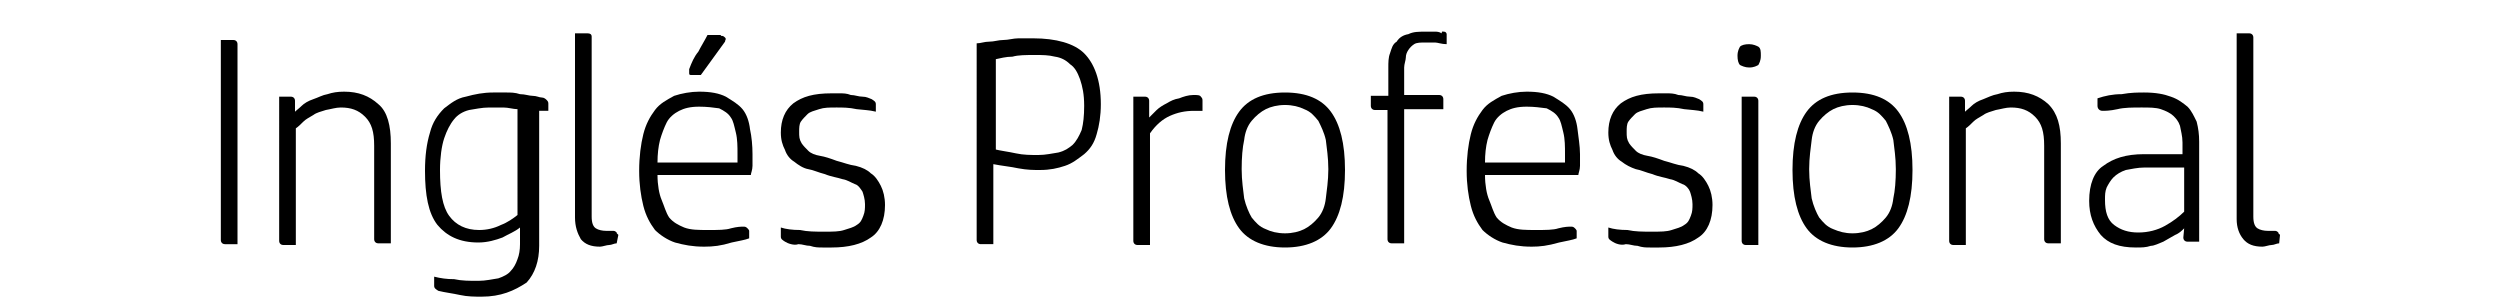 <?xml version="1.0" encoding="utf-8"?>
<!-- Generator: Adobe Illustrator 24.1.2, SVG Export Plug-In . SVG Version: 6.00 Build 0)  -->
<svg version="1.1" id="Capa_1" xmlns="http://www.w3.org/2000/svg" xmlns:xlink="http://www.w3.org/1999/xlink" x="0px" y="0px"
	 viewBox="0 0 300 37" style="enable-background:new 0 0 300 37;" xml:space="preserve">
<style type="text/css">
	.st0{display:none;}
	.st1{display:inline;}
</style>
<g class="st0">
	<g class="st1">
		<path d="M21,26.7h4.4V12.3H21V26.7z M8.7,6.2H2.6v4.1h6.1c3.4,0,6.1,2.8,6.1,6.1c0,3.4-2.7,6.1-6.1,6.1H2.6v4.1h6.1
			c5.9,0,10.6-4.3,10.6-10.2C19.3,10.6,14.6,6.2,8.7,6.2z M9.1,14.1L9.1,14.1L9.1,14.1L9.1,14.1z M9.2,14.1L9.2,14.1
			C9.3,14.1,9.3,14,9.2,14.1c0.1,0,0.1-0.1,0-0.2l0,0l0,0C9.2,14,9.2,14.1,9.2,14.1L9.2,14.1z M9.2,13.2L9.2,13.2L9.2,13.2L9.2,13.2
			L9.2,13.2z M9.4,14.9C9.4,14.9,9.4,14.8,9.4,14.9C9.4,14.8,9.4,14.9,9.4,14.9L9.4,14.9L9.4,14.9z M9.8,16.1L9.8,16.1L9.8,16.1
			C9.9,16.1,9.9,16.1,9.8,16.1z M9.9,14.5L9.9,14.5L9.9,14.5L9.9,14.5L9.9,14.5z M8.7,14.5L8.7,14.5L8.7,14.5L8.7,14.5L8.7,14.5z
			 M8.7,12.9C8.7,12.9,8.6,12.9,8.7,12.9C8.6,12.9,8.7,12.9,8.7,12.9C8.7,13,8.7,13,8.7,12.9z M8.6,14.3L8.6,14.3
			C8.6,14.3,8.7,14.3,8.6,14.3C8.7,14.3,8.7,14.3,8.6,14.3z M8.7,12.9L8.7,12.9L8.7,12.9L8.7,12.9L8.7,12.9z M9,14.1L9,14.1
			C8.9,14.1,8.9,14.1,9,14.1L9,14.1L9,14.1z M8.8,14.2L8.8,14.2L8.8,14.2L8.8,14.2L8.8,14.2z M7.6,16.8L7.6,16.8L7.6,16.8
			c0-0.1,0-0.1,0-0.1C7.5,16.7,7.5,16.7,7.6,16.8C7.5,16.8,7.6,16.8,7.6,16.8z M3.6,19.5L3.6,19.5L3.6,19.5L3.6,19.5z M3.5,19.5
			L3.5,19.5L3.5,19.5L3.5,19.5L3.5,19.5z M3.2,17.8L3.2,17.8L3.2,17.8L3.2,17.8z M7.2,17.2v0.1c0,0,0,0,0,0.1l0,0c0,0,0,0,0-0.1
			C7.2,17.3,7.2,17.3,7.2,17.2C7.2,17.2,7.2,17.1,7.2,17.2z M3.5,19.3L3.5,19.3C3.5,19.3,3.4,19.3,3.5,19.3
			C3.4,19.3,3.4,19.3,3.5,19.3C3.4,19.3,3.5,19.3,3.5,19.3z M4,18.7C4,18.7,3.9,18.7,4,18.7C3.9,18.8,4,18.8,4,18.7L4,18.7z
			 M7.6,16.2L7.6,16.2C7.6,16.2,7.5,16.2,7.6,16.2C7.6,16.3,7.6,16.3,7.6,16.2C7.6,16.3,7.6,16.2,7.6,16.2z M7.4,17.1L7.4,17.1
			C7.4,17.1,7.4,17,7.4,17.1C7.5,17,7.5,17,7.4,17H7.3C7.3,17,7.3,17,7.4,17.1C7.3,17.1,7.3,17.1,7.4,17.1L7.4,17.1z M7.3,16.8
			L7.3,16.8C7.3,16.9,7.3,16.9,7.3,16.8C7.3,16.9,7.3,16.9,7.3,16.8C7.3,16.9,7.3,16.8,7.3,16.8z M7.4,17.5L7.4,17.5L7.4,17.5
			c0,0.1,0,0.1,0,0.1l0,0C7.4,17.6,7.4,17.6,7.4,17.5C7.4,17.6,7.4,17.6,7.4,17.5C7.4,17.6,7.4,17.5,7.4,17.5z M8.6,14.3L8.6,14.3
			L8.6,14.3L8.6,14.3C8.5,14.3,8.5,14.3,8.6,14.3C8.5,14.4,8.5,14.4,8.6,14.3C8.5,14.3,8.6,14.3,8.6,14.3z M7.6,13.8L7.6,13.8
			C7.6,13.8,7.6,13.7,7.6,13.8C7.6,13.7,7.6,13.7,7.6,13.8L7.6,13.8C7.7,13.8,7.6,13.8,7.6,13.8z M7.3,13.6
			C7.3,13.5,7.2,13.5,7.3,13.6C7.2,13.5,7.2,13.5,7.3,13.6C7.2,13.6,7.3,13.6,7.3,13.6z M7,14.3c0,0-0.1,0.1,0,0.2
			c0,0,0.1,0.1,0.2,0h0.1c0.1,0,0.2,0,0.2,0c0.1-0.1-0.1-0.2-0.1-0.2H7.3l0,0c0,0,0,0,0-0.1l0,0l0,0l0,0l0,0c0,0,0,0-0.1,0l0,0l0,0
			l0,0l0,0l0,0l0,0l0,0l0,0l0,0C7.1,14.2,7,14.2,7,14.3L7,14.3z M7.2,14.7L7.2,14.7L7.2,14.7C7.2,14.7,7.2,14.6,7.2,14.7
			C7.2,14.6,7.2,14.7,7.2,14.7z M7.2,13.4C7.2,13.4,7.1,13.4,7.2,13.4C7.1,13.3,7.1,13.3,7.2,13.4C7.1,13.3,7.1,13.3,7.2,13.4
			C7.1,13.3,7.1,13.3,7.2,13.4C7.1,13.4,7.1,13.4,7.2,13.4z M3.1,16.3L3.1,16.3C3.1,16.3,3.1,16.4,3.1,16.3
			C3.1,16.4,3.1,16.4,3.1,16.3z M7.6,14.7L7.6,14.7L7.6,14.7L7.6,14.7z M7,14.5L7,14.5C7,14.5,6.9,14.5,7,14.5
			C6.9,14.6,7,14.6,7,14.5C7,14.6,7,14.6,7,14.5z M7,13.4C7.1,13.4,7,13.4,7,13.4C7,13.3,7,13.3,7,13.4C6.9,13.4,7,13.4,7,13.4z
			 M8.3,13C8.3,13,8.3,13.1,8.3,13L8.3,13L8.3,13L8.3,13L8.3,13z M6.8,13.3L6.8,13.3L6.8,13.3L6.8,13.3L6.8,13.3z M6.9,13.3
			L6.9,13.3L6.9,13.3L6.9,13.3L6.9,13.3C6.9,13.4,6.9,13.4,6.9,13.3C6.9,13.3,6.9,13.4,6.9,13.3C6.9,13.4,6.9,13.4,6.9,13.3
			C6.9,13.4,6.9,13.3,6.9,13.3z M7.7,14.8L7.7,14.8C7.7,14.7,7.7,14.7,7.7,14.8C7.7,14.7,7.7,14.7,7.7,14.8L7.7,14.8z M6.8,13
			C6.8,13,6.8,12.9,6.8,13C6.8,12.9,6.8,13,6.8,13L6.8,13L6.8,13z M4.5,12.5L4.5,12.5C4.4,12.5,4.4,12.5,4.5,12.5
			C4.4,12.5,4.4,12.5,4.5,12.5C4.4,12.5,4.5,12.5,4.5,12.5z M4.4,12.5L4.4,12.5L4.4,12.5L4.4,12.5z M4.3,12.6L4.3,12.6L4.3,12.6
			C4.2,12.6,4.2,12.6,4.3,12.6L4.3,12.6z M8.1,14.4C8.2,14.4,8.2,14.4,8.1,14.4C8.2,14.4,8.2,14.4,8.1,14.4
			C8.2,14.4,8.2,14.3,8.1,14.4c0-0.1,0-0.1,0-0.1l0,0C8.1,14.2,8,14.3,8.1,14.4L8.1,14.4z M8.2,13L8.2,13L8.2,13L8.2,13L8.2,13z
			 M7.7,14.4C7.7,14.4,7.7,14.5,7.7,14.4c0.1,0.1,0.1,0.1,0.1,0.2c0,0,0,0,0,0.1v0.1c0,0.1,0.1,0.1,0.2,0.1v-0.1l0,0l0,0l0,0l0,0
			l0,0l0,0l0,0l0,0l0,0c0,0,0,0-0.1-0.1C7.8,14.4,7.8,14.3,7.7,14.4c0.1-0.1,0.1-0.1,0.1-0.1l0,0c0,0,0,0,0-0.1s-0.1-0.1-0.1,0
			C7.7,14.3,7.7,14.3,7.7,14.4L7.7,14.4z M4.7,12.6L4.7,12.6L4.7,12.6L4.7,12.6L4.7,12.6z M5.6,12.8L5.6,12.8
			C5.6,12.9,5.6,12.9,5.6,12.8C5.6,12.9,5.6,12.8,5.6,12.8z M7.8,13.6C7.8,13.5,7.8,13.5,7.8,13.6C7.8,13.5,7.8,13.5,7.8,13.6
			L7.8,13.6L7.8,13.6z M5.9,12.4C5.9,12.3,5.9,12.4,5.9,12.4L5.9,12.4L5.9,12.4z M4.8,13C4.8,13,4.9,13,4.8,13C4.9,13,4.9,13,4.8,13
			L4.8,13z M3.4,13.9L3.4,13.9C3.3,13.9,3.3,13.9,3.4,13.9c0,0-0.1,0.1,0,0.1c0,0,0,0,0,0.1l0,0C3.3,14.1,3.3,14,3.4,13.9L3.4,13.9z
			 M2.7,14.6L2.7,14.6L2.7,14.6L2.7,14.6L2.7,14.6z M3.2,13.4L3.2,13.4C3.2,13.4,3.2,13.5,3.2,13.4C3.2,13.5,3.2,13.5,3.2,13.4
			C3.2,13.5,3.2,13.5,3.2,13.4L3.2,13.4L3.2,13.4C3.2,13.5,3.2,13.5,3.2,13.4C3.2,13.4,3.3,13.4,3.2,13.4
			C3.3,13.4,3.3,13.4,3.2,13.4C3.3,13.4,3.3,13.4,3.2,13.4C3.3,13.4,3.3,13.4,3.2,13.4L3.2,13.4L3.2,13.4L3.2,13.4z M2.6,13.8
			L2.6,13.8C2.6,13.8,2.5,13.8,2.6,13.8C2.5,13.9,2.5,13.9,2.6,13.8z M3.3,13.8C3.3,13.8,3.4,13.7,3.3,13.8
			C3.4,13.7,3.4,13.7,3.3,13.8C3.4,13.7,3.3,13.8,3.3,13.8C3.4,13.8,3.3,13.8,3.3,13.8L3.3,13.8z M3.2,13.6L3.2,13.6L3.2,13.6
			L3.2,13.6L3.2,13.6C3.2,13.6,3.3,13.6,3.2,13.6C3.3,13.5,3.3,13.5,3.2,13.6C3.3,13.6,3.3,13.6,3.2,13.6
			C3.4,13.5,3.3,13.5,3.2,13.6C3.3,13.6,3.3,13.6,3.2,13.6C3.2,13.5,3.2,13.5,3.2,13.6z M3.4,14.3l-0.1,0.2
			C3.3,14.5,3.3,14.5,3.4,14.3C3.4,14.4,3.4,14.4,3.4,14.3C3.5,14.3,3.5,14.3,3.4,14.3C3.5,14.4,3.5,14.4,3.4,14.3
			C3.5,14.4,3.4,14.4,3.4,14.3C3.4,14.4,3.4,14.4,3.4,14.3c0.1,0.1,0.1,0.1,0.1,0.1l0,0C3.5,14.4,3.5,14.4,3.4,14.3l0.1-0.1l0,0l0,0
			l0,0l0,0l0,0C3.6,14.3,3.4,14.3,3.4,14.3z M3.5,14.1L3.5,14.1L3.5,14.1L3.5,14.1z M3.5,13.5L3.5,13.5C3.5,13.5,3.6,13.5,3.5,13.5
			C3.6,13.4,3.6,13.4,3.5,13.5z M3.4,14.2L3.4,14.2C3.4,14.3,3.4,14.3,3.4,14.2C3.5,14.2,3.5,14.2,3.4,14.2L3.4,14.2L3.4,14.2
			L3.4,14.2C3.5,14.1,3.5,14.2,3.4,14.2C3.4,14.2,3.3,14.3,3.4,14.2C3.3,14.3,3.4,14.3,3.4,14.2z M5.1,20.9L5.1,20.9L5.1,20.9
			C5.1,20.8,5.1,20.9,5.1,20.9z M6.3,13.5C6.3,13.5,6.4,13.5,6.3,13.5C6.4,13.5,6.4,13.5,6.3,13.5L6.3,13.5z M3.9,20.3L3.9,20.3
			L3.9,20.3L3.9,20.3z M4.1,14.3L4.1,14.3L4.1,14.3L4.1,14.3z M6.3,21.4c2.7,0,4.9-2.2,4.9-4.9S9,11.6,6.3,11.6s-4.9,2.2-4.9,4.9
			C1.4,19.2,3.6,21.4,6.3,21.4z M4.5,20.7L4.5,20.7C4.5,20.7,4.4,20.7,4.5,20.7C4.4,20.7,4.4,20.7,4.5,20.7L4.5,20.7z M4.6,20.5
			L4.6,20.5C4.6,20.6,4.6,20.6,4.6,20.5C4.6,20.6,4.6,20.6,4.6,20.5C4.6,20.6,4.6,20.6,4.6,20.5C4.6,20.6,4.6,20.6,4.6,20.5
			C4.6,20.6,4.5,20.6,4.6,20.5c-0.1,0.1-0.2,0.1-0.2,0.1s-0.1,0-0.2-0.1H4.1l0.1,0.1l0,0c0,0-0.1,0-0.2-0.1l0,0l0,0l0,0l0,0
			c-0.2-0.1-0.4-0.2-0.6-0.3l0,0l0,0l0,0l0,0l0,0l0,0l0,0l0,0c0.1,0,0.2,0.1,0.2,0.1l0,0l0,0l0,0l0,0l0,0l0,0l0,0l0,0c0,0,0,0,0.1,0
			c0,0,0,0,0.1,0l0,0l0,0l0,0l0,0l0,0l0,0l0,0c0,0,0,0,0.1,0c0.1,0,0.1,0,0.1,0l0,0c-0.1-0.1-0.1-0.1,0-0.1l0,0l0,0l0,0l0,0l0,0h0.1
			l0,0l0,0l0,0l0,0l0,0l0,0H4l0,0l0,0l0,0l0,0l0.1,0.1l0,0C4.6,20.5,4.6,20.5,4.6,20.5L4.6,20.5L4.6,20.5L4.6,20.5
			C4.6,20.5,4.6,20.6,4.6,20.5C4.6,20.6,4.6,20.6,4.6,20.5z M3.6,20.2C3.6,20.2,3.7,20.2,3.6,20.2C3.7,20.2,3.8,20.3,3.6,20.2
			C3.7,20.2,3.7,20.2,3.6,20.2C3.7,20.2,3.7,20.2,3.6,20.2C3.7,20.2,3.7,20.2,3.6,20.2z M3.9,19.5L3.9,19.5C4,19.5,4,19.5,3.9,19.5
			C3.9,19.6,3.9,19.6,3.9,19.5z M4,19.6C4,19.5,4,19.5,4,19.6C4,19.5,4,19.6,4,19.6L4,19.6z M4.2,20.4C4.1,20.4,4.2,20.4,4.2,20.4
			L4.2,20.4L4.2,20.4L4.2,20.4z M4.2,20.4C4.3,20.4,4.3,20.4,4.2,20.4L4.2,20.4L4.2,20.4z M4.2,20.3L4.2,20.3L4.2,20.3L4.2,20.3z
			 M4.3,20.4L4.3,20.4C4.3,20.3,4.3,20.3,4.3,20.4C4.3,20.3,4.3,20.3,4.3,20.4C4.4,20.4,4.4,20.5,4.3,20.4L4.3,20.4L4.3,20.4
			L4.3,20.4C4.3,20.4,4.2,20.4,4.3,20.4C4.2,20.4,4.2,20.4,4.3,20.4C4.2,20.4,4.2,20.4,4.3,20.4L4.3,20.4L4.3,20.4L4.3,20.4z
			 M4.3,20.3L4.3,20.3L4.3,20.3L4.3,20.3z M4.4,20.2L4.4,20.2L4.4,20.2L4.4,20.2z M4.6,20.2C4.6,20.2,4.6,20.3,4.6,20.2
			C4.6,20.3,4.6,20.2,4.6,20.2L4.6,20.2L4.6,20.2z M4.7,20.8L4.7,20.8L4.7,20.8L4.7,20.8L4.7,20.8z M5.1,20.9c-0.1,0-0.1,0-0.2-0.1
			l0,0l0,0l0,0C5,20.8,5.1,20.8,5.1,20.9L5.1,20.9L5.1,20.9L5.1,20.9z M5.1,19.7L5.1,19.7C5.1,19.7,5.2,19.7,5.1,19.7
			C5.2,19.7,5.1,19.7,5.1,19.7z M6.3,21.1c-0.3,0-0.5,0-0.8-0.1l0,0l0,0l0,0l0,0l0,0l0,0H5.4c0,0,0.3-0.1,0.4,0l0,0l0,0l0,0l0,0l0,0
			l0,0l0,0l0,0l0,0l0,0l0,0l0,0l0,0l0,0c0,0,0,0,0.1,0S6,21,6,21h0.2l0,0c0.1,0,0.1,0,0.2,0c0,0,0.1,0,0.2,0s0.1,0,0.1-0.1l0,0l0,0
			l0,0l0,0h0.1l0,0c0,0,0,0,0.1,0l0,0l0,0l0,0c0,0,0.1-0.1,0.1,0l0,0c0,0,0.1,0,0.2,0h0.1c0,0,0,0.1-0.1,0.1l0,0l0,0l0,0l0,0l0,0
			c0,0,0.1,0,0.1-0.1l0,0l0,0c0,0,0,0,0.1,0h0.1c0,0,0,0,0.1,0l0,0c0,0,0,0,0.1,0l0,0l0,0l0,0c0,0,0,0,0.1,0s0.1,0,0.1,0H8
			c0,0,0,0,0.1,0c0,0,0.1,0,0.1-0.1l0,0l0,0l0,0l0,0l0,0l0,0l0,0l0,0h0.1l0,0l0,0l0,0l0,0l0,0l0,0l0,0l0,0l0,0
			C8.2,20.7,7.3,21.1,6.3,21.1z M5.6,20.8L5.6,20.8L5.6,20.8L5.6,20.8L5.6,20.8z M6,20.7L6,20.7L6,20.7L6,20.7L6,20.7z M7.7,18.1
			c0-0.1,0-0.1,0-0.1s0,0,0-0.1s0-0.1,0.1-0.2c0,0,0.1,0,0.1-0.1c0,0,0,0,0-0.1l0,0l0,0l0,0v0.1c0,0,0,0.1,0,0l0,0l0,0l0,0
			c0,0.1-0.1,0.3-0.2,0.4C7.9,18.2,7.8,18.2,7.7,18.1C7.8,18.2,7.7,18.2,7.7,18.1z M8.2,19.5L8.2,19.5L8.2,19.5L8.2,19.5z M8.2,18
			L8.2,18L8.2,18L8.2,18L8.2,18z M8.3,16.2L8.3,16.2L8.3,16.2L8.3,16.2z M8.7,19.9L8.7,19.9L8.7,19.9L8.7,19.9z M9.3,16.5L9.3,16.5
			c0,0-0.1-0.1-0.1-0.2l0,0C9.3,16.5,9.3,16.5,9.3,16.5z M10.1,18.2L10.1,18.2L10.1,18.2L10.1,18.2z M10.1,18.4L10.1,18.4L10.1,18.4
			C10.1,18.5,10.1,18.5,10.1,18.4L10.1,18.4L10.1,18.4C10.1,18.3,10.1,18.3,10.1,18.4z M10.3,18.3L10.3,18.3
			C10.3,18.4,10.3,18.4,10.3,18.3l-0.1,0.1c0,0.1,0,0.1-0.1,0.1l0,0C10.2,18.5,10.2,18.4,10.3,18.3L10.3,18.3
			C10.4,18.2,10.4,18.2,10.3,18.3C10.4,18.2,10.4,18.2,10.3,18.3C10.4,18.2,10.4,18.2,10.3,18.3z M10.4,18.1L10.4,18.1l-0.1,0.1
			C10.4,18.2,10.4,18.2,10.4,18.1C10.4,18.2,10.4,18.2,10.4,18.1C10.4,18.2,10.4,18.1,10.4,18.1L10.4,18.1V18l0,0l0,0l0,0
			C10.5,18,10.4,18,10.4,18.1C10.5,18,10.5,18,10.4,18.1C10.5,18.1,10.5,18.1,10.4,18.1C10.5,18.1,10.5,18.1,10.4,18.1
			C10.5,18.1,10.4,18.1,10.4,18.1z M10.8,17.1L10.8,17.1L10.8,17.1C10.8,17.1,10.8,17.2,10.8,17.1C10.8,17.2,10.8,17.2,10.8,17.1z
			 M10.8,17.2L10.8,17.2C10.8,17.2,10.7,17.2,10.8,17.2L10.8,17.2z M10.7,16.9L10.7,16.9L10.7,16.9L10.7,16.9z M10.7,16.9L10.7,16.9
			L10.7,16.9L10.7,16.9z M10.7,16.9L10.7,16.9L10.7,16.9L10.7,16.9L10.7,16.9z M10.7,16.8L10.7,16.8L10.7,16.8L10.7,16.8z
			 M10.7,16.7L10.7,16.7C10.7,16.8,10.7,16.8,10.7,16.7C10.7,16.8,10.7,16.7,10.7,16.7L10.7,16.7z M10.6,16.8L10.6,16.8
			C10.7,16.8,10.7,16.7,10.6,16.8C10.7,16.8,10.6,16.8,10.6,16.8L10.6,16.8L10.6,16.8L10.6,16.8z M10.6,17.5
			C10.6,17.5,10.6,17.4,10.6,17.5C10.6,17.4,10.6,17.4,10.6,17.5C10.6,17.4,10.6,17.5,10.6,17.5z M10.4,16.7L10.4,16.7L10.4,16.7
			L10.4,16.7z M10.4,16.7L10.4,16.7L10.4,16.7C10.4,16.7,10.4,16.8,10.4,16.7C10.4,16.8,10.4,16.8,10.4,16.7
			C10.5,16.7,10.5,16.7,10.4,16.7c0.1,0,0.1,0,0.1,0s0,0,0,0.1l0,0l0,0c0,0,0,0,0,0.1l0,0l0,0l0,0l0,0l0,0l0,0c0,0,0-0.1,0,0l0,0
			l0,0l0,0l0,0l0,0l0,0v-0.1l0,0l0,0l0,0l0,0C10.4,16.8,10.4,16.8,10.4,16.7C10.4,16.8,10.4,16.8,10.4,16.7
			C10.4,16.8,10.4,16.8,10.4,16.7C10.4,16.8,10.4,16.7,10.4,16.7L10.4,16.7L10.4,16.7L10.4,16.7z M10.4,16.9L10.4,16.9L10.4,16.9
			L10.4,16.9L10.4,16.9z M10.4,17.2L10.4,17.2c0,0.1,0,0.1,0,0.1l0,0l0,0C10.4,17.3,10.4,17.3,10.4,17.2c0.1,0,0.1-0.1,0.1-0.1
			s0,0,0,0.1s0,0.1,0,0.1l0,0c0,0,0,0,0,0.1c0,0,0,0,0,0.1c0,0,0,0,0,0.1c0,0,0,0,0,0.1l0,0l0,0c0,0,0,0,0,0.1v0.1c0,0,0,0,0,0.1
			c0,0,0,0,0,0.1v0.1c0,0,0,0,0,0.1l-0.1,0.2l0,0l0,0l0,0l0,0l0,0l0,0c0,0,0,0,0-0.1c0,0,0-0.1,0,0l0,0l0,0l0,0c0-0.1,0-0.1,0,0
			s0,0.1,0,0v-0.1l0,0l0,0c-0.1,0.1-0.1,0.1-0.1,0.1l0,0c0,0,0,0-0.1,0c0,0,0,0-0.1,0l0,0v-0.1l0,0v-0.1c0-0.1,0-0.1,0-0.1l0,0
			c0,0,0-0.2,0.1-0.1l0,0l0,0l0,0c0,0,0,0,0.1-0.1h0.1v-0.1c0,0,0-0.1,0,0l0,0l0,0l0,0l0,0v-0.1l0,0l0,0l0,0l0,0l0,0l0,0
			C10.3,17.2,10.3,17.2,10.4,17.2C10.3,17.2,10.3,17.2,10.4,17.2C10.3,17.2,10.3,17.2,10.4,17.2C10.3,17.1,10.3,17.1,10.4,17.2
			C10.3,17.2,10.4,17.2,10.4,17.2L10.4,17.2L10.4,17.2z M10.4,17.2L10.4,17.2C10.4,17.2,10.4,17.3,10.4,17.2
			C10.4,17.3,10.4,17.2,10.4,17.2L10.4,17.2z M9.9,17C9.9,17.1,9.9,17.1,9.9,17C10,17,10,17,9.9,17c0.1,0,0.1,0,0.1,0l0,0
			C10,17.1,10,17.1,9.9,17C9.9,17.1,9.9,17.1,9.9,17C9.9,17.1,9.8,17.1,9.9,17L9.9,17z M9.9,16.8L9.9,16.8
			C9.9,16.9,9.9,16.9,9.9,16.8C9.9,16.9,9.9,16.8,9.9,16.8z M9.9,16.9L9.9,16.9C10,16.9,10,16.9,9.9,16.9L9.9,16.9z M10,15.6
			L10,15.6L10,15.6L10,15.6c0-0.1,0-0.1,0-0.1l0,0V15.6z M10,14.4c0-0.1-0.1-0.1-0.1-0.1v-0.1l0,0l0,0c0,0,0,0,0,0.1
			C9.9,14.2,10,14.3,10,14.4C10,14.3,10,14.4,10,14.4L10,14.4L10,14.4c0.1,0.1,0.1,0.1,0.1,0.1l0,0C10,14.5,10,14.5,10,14.4z
			 M10,16.7C10.1,16.7,10.1,16.7,10,16.7C10.1,16.6,10.1,16.6,10,16.7c0.1-0.1,0.1-0.1,0.1-0.1l0,0l0,0c0-0.1,0-0.1,0,0l0,0l0,0l0,0
			l0,0l0,0l0,0c0,0,0,0,0,0.1l0,0l0,0l0,0c0,0,0,0,0,0.1l0,0v0.1l0,0l0,0l0,0l0,0l0,0l0,0C10,16.8,10,16.7,10,16.7L10,16.7z
			 M10.2,16.2L10.2,16.2C10.2,16.3,10.1,16.3,10.2,16.2L10.2,16.2z M10.2,16.1L10.2,16.1L10.2,16.1L10.2,16.1L10.2,16.1z M10.3,16.8
			L10.3,16.8L10.3,16.8L10.3,16.8L10.3,16.8z M10.3,17.1L10.3,17.1C10.3,17.2,10.3,17.2,10.3,17.1C10.3,17.2,10.3,17.2,10.3,17.1
			C10.3,17.2,10.3,17.1,10.3,17.1z M10.3,16.6C10.3,16.7,10.3,16.7,10.3,16.6C10.2,16.7,10.2,16.7,10.3,16.6
			C10.2,16.7,10.2,16.7,10.3,16.6C10.2,16.8,10.2,16.8,10.3,16.6C10.2,16.7,10.3,16.7,10.3,16.6C10.3,16.7,10.3,16.7,10.3,16.6
			c-0.1,0.1-0.1,0.1-0.1,0.1l0,0c0,0,0,0,0,0.1v0.1l0,0l0,0l0,0l0,0l0,0c0,0,0,0,0,0.1v0.1l0,0c0,0,0,0,0-0.1v-0.1
			C10.2,16.7,10.2,16.7,10.3,16.6C10.2,16.7,10.2,16.6,10.3,16.6C10.3,16.7,10.3,16.7,10.3,16.6L10.3,16.6z M10.3,17.1L10.3,17.1
			C10.2,17.1,10.2,17.1,10.3,17.1C10.2,17.1,10.2,17.2,10.3,17.1C10.2,17.1,10.2,17.1,10.3,17.1C10.3,17,10.3,17,10.3,17.1z
			 M10.2,16.3L10.2,16.3C10.2,16.2,10.2,16.2,10.2,16.3C10.2,16.2,10.2,16.2,10.2,16.3c0-0.1,0-0.1,0-0.1
			C10.2,16.2,10.2,16.2,10.2,16.3C10.3,16.3,10.3,16.3,10.2,16.3z M10.2,17.1L10.2,17.1C10.1,17.1,10.1,17.1,10.2,17.1
			C10.1,17.1,10.1,17.1,10.2,17.1z M10.1,17.1C10.1,17.2,10.1,17.2,10.1,17.1L10.1,17.1L10.1,17.1L10.1,17.1z M10.1,17.1L10.1,17.1
			L10.1,17.1L10.1,17.1L10.1,17.1L10.1,17.1L10.1,17.1z M10.1,17.1L10.1,17.1L10.1,17.1L10.1,17.1L10.1,17.1z M10,17
			C10,17.1,10,17.1,10,17L10,17L10,17z M9.9,17L9.9,17C9.8,17,9.8,16.9,9.9,17c-0.1-0.1-0.1-0.2-0.1-0.2s0,0,0-0.1v-0.1l-0.1-0.1
			l0,0l0,0c0,0,0.1,0,0.1,0.1v0.1l0,0l0,0l0,0c0,0,0,0,0,0.1C9.9,16.9,9.9,16.9,9.9,17z M9.8,16.8L9.8,16.8
			C9.8,16.9,9.7,16.9,9.8,16.8C9.7,16.9,9.7,16.8,9.8,16.8C9.7,16.8,9.7,16.8,9.8,16.8z M9.7,16.7L9.7,16.7L9.7,16.7L9.7,16.7
			L9.7,16.7z M10.3,17L10.3,17C10.4,17,10.4,17,10.3,17C10.4,17,10.4,17,10.3,17L10.3,17z M10.4,16.6L10.4,16.6L10.4,16.6L10.4,16.6
			C10.4,16.6,10.4,16.7,10.4,16.6C10.3,16.7,10.4,16.6,10.4,16.6z M10.4,16.8L10.4,16.8L10.4,16.8C10.4,16.8,10.3,16.8,10.4,16.8
			C10.3,16.8,10.3,16.8,10.4,16.8C10.3,16.8,10.3,16.8,10.4,16.8z M10.3,16.3v0.1l0,0l0,0l0,0l0,0C10.3,16.3,10.3,16.3,10.3,16.3
			c0,0.1,0,0.1,0,0.1l0,0V16.3L10.3,16.3L10.3,16.3L10.3,16.3z M10.3,16.2C10.2,16.2,10.3,16.2,10.3,16.2L10.3,16.2
			C10.3,16.3,10.3,16.3,10.3,16.2L10.3,16.2L10.3,16.2z M10.3,16.2L10.3,16.2L10.3,16.2L10.3,16.2C10.2,16.1,10.2,16.1,10.3,16.2
			C10.3,16.1,10.3,16.1,10.3,16.2z M10.2,16.1L10.2,16.1L10.2,16.1L10.2,16.1z M10.2,16.1L10.2,16.1L10.2,16.1L10.2,16.1L10.2,16.1
			C10.1,16,10.1,16,10.2,16.1C10.1,16,10.1,16,10.2,16.1C10.1,16,10.1,16,10.1,16l0,0c0,0,0,0,0-0.1l0,0l0,0V16
			C10.1,16,10.2,16,10.2,16.1L10.2,16.1L10.2,16.1z M10.2,15L10.2,15L10.2,15L10.2,15L10.2,15C10.2,15.1,10.2,15.1,10.2,15
			C10.1,15.1,10.1,15,10.2,15C10.1,15,10.1,15,10.2,15c-0.1,0.1-0.1,0.1-0.1,0.1l0,0l0,0l0,0C10.1,15.1,10.1,15.1,10.2,15
			c-0.1,0.1-0.1,0.1-0.1,0.1l0,0l0,0c0,0,0,0,0,0.1s0,0.1,0,0l0,0l0,0C10.1,15,10.1,15,10.2,15C10.1,15,10.1,15,10.2,15
			C10.1,14.9,10.1,14.9,10.2,15C10.1,14.9,10.1,14.9,10.2,15c-0.1-0.1-0.1-0.1-0.1-0.2c0-0.1,0-0.1,0-0.1l0,0l0,0c0,0,0,0,0,0.1v0.1
			C10.2,14.9,10.2,14.9,10.2,15z M10.1,14.7L10.1,14.7L10.1,14.7L10.1,14.7L10.1,14.7L10.1,14.7L10.1,14.7
			C10.1,14.7,10.1,14.6,10.1,14.7c-0.1,0-0.1-0.1-0.1-0.1C10,14.5,10,14.5,10.1,14.7C10.1,14.6,10.1,14.6,10.1,14.7
			C10.1,14.6,10.2,14.7,10.1,14.7z M10.1,14.3L10.1,14.3L10.1,14.3L10.1,14.3z M9.5,13.2L9.5,13.2L9.5,13.2L9.5,13.2L9.5,13.2z
			 M9.3,13.1C9.4,13.1,9.4,13.1,9.3,13.1c0.1,0.1,0.1,0.1,0.1,0.1C9.5,13.2,9.4,13.2,9.3,13.1L9.3,13.1L9.3,13.1z M9.5,13.2
			C9.5,13.3,9.5,13.2,9.5,13.2C9.4,13.2,9.4,13.2,9.5,13.2C9.4,13.2,9.5,13.2,9.5,13.2z M8.9,13L8.9,13L8.9,13L8.9,13L8.9,13z
			 M8.6,12.7L8.6,12.7L8.6,12.7c0.1,0,0.1,0,0.1,0C8.7,12.8,8.6,12.8,8.6,12.7C8.6,12.8,8.6,12.8,8.6,12.7L8.6,12.7z M8.3,12.6
			L8.3,12.6h0.1l0,0l0,0l0,0C8.4,12.7,8.4,12.7,8.3,12.6C8.4,12.6,8.4,12.6,8.3,12.6L8.3,12.6C8.4,12.6,8.4,12.6,8.3,12.6z
			 M7.7,12.4L7.7,12.4C7.7,12.4,7.7,12.5,7.7,12.4L7.7,12.4L7.7,12.4z M7.6,12.4L7.6,12.4C7.6,12.5,7.6,12.5,7.6,12.4L7.6,12.4z
			 M7.5,12.4C7.6,12.4,7.6,12.4,7.5,12.4C7.5,12.5,7.5,12.5,7.5,12.4L7.5,12.4z M7.5,12.8L7.5,12.8L7.5,12.8L7.5,12.8
			C7.5,12.8,7.5,12.7,7.5,12.8c0.1-0.1,0.1-0.1,0.1-0.1s0.1-0.1,0.2-0.1c0,0,0,0,0.1,0H8l0,0c-0.1,0-0.1,0-0.1,0l0,0
			C7.7,12.7,7.6,12.8,7.5,12.8c0.1,0,0.1,0,0.1,0.1l0,0l0,0C7.6,12.9,7.6,12.9,7.5,12.8C7.6,12.9,7.5,12.9,7.5,12.8
			C7.5,12.9,7.5,12.8,7.5,12.8z M7.5,13L7.5,13C7.4,13,7.4,13,7.5,13C7.4,13,7.5,13,7.5,13z M7.3,12.4C7.4,12.4,7.4,12.4,7.3,12.4
			C7.4,12.4,7.4,12.4,7.3,12.4L7.3,12.4L7.3,12.4z M6.7,12.9L6.7,12.9L6.7,12.9C6.8,12.8,6.8,12.8,6.7,12.9L6.7,12.9L6.7,12.9
			C6.8,12.9,6.8,12.9,6.7,12.9L6.7,12.9L6.7,12.9L6.7,12.9L6.7,12.9L6.7,12.9L6.7,12.9c0.2,0,0.2,0,0.3,0.1l0.1,0.1l0,0
			c0,0,0,0-0.1,0s-0.1,0-0.1,0l0,0l0,0L7,13.2l0,0l0,0l0,0c0,0,0,0,0.1,0l0,0c0,0,0,0,0-0.1c0,0,0,0,0.1,0l0,0l0,0l0,0
			c0,0,0,0,0.1,0l0,0l0,0h0.1c0,0,0.1,0,0.1-0.1l0,0l0,0c0,0,0,0,0.1,0s0.1,0,0.1,0l0,0c0,0,0,0,0-0.1l0,0c0,0,0,0,0.1,0
			c0,0,0.1,0,0.1,0.1c0.1,0,0.1,0,0,0l0,0l0,0l0,0l0,0l0,0l0,0l0,0l0,0l0,0l0,0c0,0,0,0,0,0.1l0,0c0,0,0,0,0,0.1v0.1c0,0,0,0,0,0.1
			l0,0l0,0H8c0,0,0,0,0-0.1l0,0h0.1l0,0c0,0,0-0.1-0.1-0.1c0,0-0.1,0-0.1-0.1l0,0l0,0l0,0l0,0l0,0l0,0l0,0l0,0l0,0l0,0l0,0
			c0,0,0,0,0.1,0l0,0l0,0L7.9,13c0,0,0,0,0.1,0h0.1l0,0l0,0c0,0,0.1,0,0.2,0l0,0l0,0l0,0l0,0h0.1c0,0,0,0,0.1,0c0,0,0,0,0.1,0l0,0
			l0,0l0,0l0,0l0,0l0,0l0,0l0,0h0.1h0.1c0,0,0,0,0.1,0l0,0l0,0c0,0,0,0,0.1,0l0,0l0,0l0,0l0,0c0,0,0.1,0.1,0.1,0l0,0c0,0,0,0,0.1,0
			l0,0l0,0l0,0l0,0l0,0l0,0l0,0l0,0c0,0,0,0,0.1,0c0,0,0,0,0.1,0c0,0,0,0,0.1,0l0,0l0,0l0,0l0,0l0,0l0,0l0,0
			c0.1,0.1,0.2,0.3,0.3,0.4l0,0l0,0l0,0l0,0l0,0l0,0v0.1l0,0l0,0l0,0l0,0l0,0l0,0l0,0l0,0l0,0c0,0,0,0.1,0,0c0,0,0,0,0-0.1
			c0,0,0-0.1-0.1-0.1c0-0.1,0-0.1,0-0.1l0,0l0,0v-0.1l0,0l0,0l0,0l0,0l0,0l0,0c0,0,0,0,0,0.1l0,0l0,0l0,0l0,0l0,0c-0.1,0,0,0,0,0.1
			c0,0,0,0,0,0.1l0,0l0,0l0,0l0,0l0,0l0,0l0.1,0.1c0,0,0,0,0,0.1s0,0.1,0,0.2c0,0.1,0,0.2,0,0.1l0,0c0,0,0,0,0,0.1v0.1
			c0,0,0,0,0,0.1s0,0.1,0.1,0.1v0.1l0,0v-0.1l0,0c0,0,0,0,0-0.1l0,0l0,0l0,0l0,0l0,0l0,0c0,0,0,0,0,0.1l0,0l0,0l0,0l0,0v0.1
			c0,0,0,0,0.1,0.1c0,0.1,0.1,0.1,0,0.1l0,0l0,0v0.1c0,0,0,0,0,0.1l0,0v0.1c0,0,0,0.1-0.1,0l0,0l0,0V15l0,0l0,0v-0.1l0,0l0,0
			c0,0,0,0-0.1,0c0,0.1,0,0.1,0.1,0.2c0,0.9,0,0.9,0.1,1c0,0.1,0,0.1,0,0.1l0,0l0,0v0.1l0,0l0,0c0,0,0,0-0.1-0.1s0-0.1,0-0.1l0,0
			c0,0,0,0,0,0.1s0,0.1,0,0.1s0,0,0,0.1l0,0l0.1,0.1v0.1l0,0c0,0-0.1-0.1-0.1-0.2l-0.1-0.1v-0.1c0-0.1,0-0.1,0-0.2v-0.1
			c0,0,0,0,0-0.1l0,0l0,0l0,0v-0.1l0,0l0,0c0,0,0,0-0.1-0.1c0-0.1-0.1-0.1-0.1,0l0,0l0,0l0,0l0,0v0.1c0,0,0,0,0,0.1s0,0.1-0.1,0.1
			l0,0l0,0c0,0,0,0,0,0.1s0,0.2,0,0.3c0,0.1,0,0.1-0.1,0c0,0,0-0.1-0.1-0.1v-0.1V16c0-0.1-0.1-0.2-0.1-0.3c0,0,0,0,0-0.1l0,0
			c0,0.1,0,0.1-0.1,0l0,0l0,0l0,0c0,0-0.1,0-0.1-0.1c0,0,0-0.1-0.1,0c-0.1,0-0.2,0-0.3,0l0,0c0,0,0-0.1,0,0l0,0l0,0
			c-0.1,0-0.2-0.1-0.2-0.1c0-0.1-0.1-0.1-0.1,0c0,0,0,0,0,0.1c0,0,0,0.1,0.1,0.1c0,0,0,0,0,0.1s0,0.1,0,0l0,0c0,0.1,0.1,0.1,0.1,0
			c0,0,0,0,0-0.1l0,0c0,0.1,0,0.1,0.1,0.1c0,0,0,0,0.1,0l0,0c0,0,0,0,0,0.1v0.1c0,0,0,0,0,0.1l0,0l0,0l0,0l0,0l0,0
			c0,0-0.1,0-0.1,0.1c0,0,0,0-0.1,0.1H8.4l0,0l0,0l0,0l0,0l0,0c0,0-0.1-0.1-0.1-0.2c0,0,0-0.1-0.1-0.1v-0.1c0,0,0,0-0.1-0.1L8,15.6
			c0-0.1,0-0.1-0.1-0.2l0,0c0,0,0-0.1-0.1-0.1s-0.1-0.1-0.1-0.1l0,0c0,0.1,0,0-0.1,0v-0.1c0,0,0,0,0,0.1c0,0,0,0.1,0.1,0.1
			c0,0,0,0.1,0.1,0.1v0.1c0,0,0,0,0,0.1c0,0,0,0.1,0.1,0.1c0,0.1,0,0.1,0.1,0.1c0,0,0,0.1,0.1,0.1c0,0,0,0.1,0.1,0.1
			c0.1,0.1,0.2,0.2,0.1,0.2c0,0,0,0,0,0.1l0,0c0.1,0,0.1,0,0.1,0c0.1,0,0.1,0,0.1,0s0,0,0,0.1v0.1v0.1c0,0.1-0.1,0.2-0.2,0.3L8.2,17
			l-0.1,0.1L8,17.2c0,0.1,0,0.1,0,0.1v0.1v0.1c0,0,0,0,0,0.1s0,0.1,0,0.2c0,0-0.1,0-0.1,0.1s-0.1,0-0.1,0.1l-0.1,0.1c0,0,0,0,0,0.1
			v0.1c0,0.1,0,0.1-0.1,0.1s-0.1,0-0.1,0.1v0.1l-0.1,0.1c-0.1,0.1-0.2,0.1-0.3,0.2H7c0,0,0,0-0.1,0l-0.1-0.1l-0.1-0.2
			c0,0-0.1-0.1-0.1-0.2v-0.1c0-0.1-0.1-0.2-0.1-0.2c0-0.1,0-0.2,0.1-0.2c0,0,0,0,0-0.1v-0.1c0-0.1-0.1-0.2-0.2-0.3
			C6.1,17.1,6,17,6.1,17v-0.1v-0.1c0,0,0,0,0-0.1c0,0,0,0-0.1,0s-0.1,0-0.1,0s0,0,0-0.1c-0.1,0-0.2,0-0.3,0c-0.1,0-0.1,0-0.1,0H5.4
			c-0.1,0-0.1,0-0.2,0C5.1,16.5,5,16.5,5,16.4v-0.1v-0.1l0,0c0,0,0,0,0-0.1V16l0,0c0,0,0.1-0.1,0.1-0.2c0-0.1,0-0.1,0-0.2
			c0,0,0,0,0-0.1l0.1-0.1c0,0,0,0,0-0.1l0.1-0.2c0.1,0,0.1-0.1,0.1-0.1c0-0.1,0.1-0.1,0.1-0.2c0,0,0.1,0,0.1-0.1s0-0.1,0,0
			c0,0,0.1,0,0.2,0c0.1-0.1,0.2-0.1,0.3-0.1c0.1,0,0.2,0,0.2,0l0,0l0,0l0,0c0,0,0,0,0,0.1c0,0,0,0,0,0.1l0,0l0.1,0.1
			c0,0,0.1,0,0.1,0.1l0,0h0.1c0.1,0,0.1,0,0.1,0s0,0,0-0.1l0.1-0.1l0,0c0,0,0,0,0.1,0H7c0.1,0,0.1,0,0.1,0s0,0,0.1,0s0.1,0,0.1-0.1
			c0,0,0-0.1,0-0.2c0,0,0,0,0-0.1l0,0l0,0H7.2c0,0,0,0-0.1,0l0,0c0,0,0,0-0.1,0l0,0l0,0l0,0l0,0l0,0c0-0.1-0.1-0.1-0.1,0l0,0l0,0
			l0,0l0,0c0.1,0,0.1,0,0,0.1l0,0l0,0l-0.1-0.1c0,0,0,0,0-0.1l-0.1-0.1c0,0,0-0.1-0.1-0.1c0,0-0.1,0-0.1-0.1c0,0,0,0-0.1-0.1l0,0
			l0,0H6.3l0,0c0,0,0,0,0.1,0.1l0.1,0.1l0,0l0,0l0.1,0.1l0,0l0,0l0,0c0,0,0,0,0,0.1l0,0c0-0.1,0-0.1-0.1-0.2L6.4,14l-0.1-0.1
			c0,0,0,0-0.1,0H6.1c0,0-0.1,0-0.1,0.1c0,0,0,0,0,0.1l-0.1,0.1c0,0,0,0.1-0.1,0.1l0,0c0,0,0,0-0.1,0H5.6c0,0,0,0-0.1,0
			c0,0,0,0-0.1,0l0,0c0,0,0,0,0-0.1c0,0,0,0,0-0.1V14c0-0.1,0-0.1,0-0.1l0,0h0.1c0.1,0,0.1,0,0.1,0v-0.1c0-0.1,0-0.1-0.1-0.1l0,0
			c0,0,0,0,0.1,0l0,0l0,0c0,0,0,0,0.1,0l0,0l0,0c0,0,0,0,0.1-0.1l0,0l0,0c0,0,0,0,0.1,0c0,0,0,0,0-0.1v-0.1l0,0c0,0,0.1,0,0,0l0,0
			l0,0l0,0c0,0,0,0.1,0.1,0.1h0.1c0,0,0,0,0.1,0h0.1h0.1l0,0c0,0,0,0,0-0.1s0-0.1,0.1-0.1l0,0l0,0l0,0c0,0,0,0,0.1,0h0.1
			c0,0,0,0-0.1,0H6.5c-0.1,0-0.1,0-0.1-0.1c0,0,0,0,0-0.1c0,0,0,0,0.1-0.1c0,0,0,0,0-0.1c0,0-0.1,0-0.1,0.1c0,0,0,0-0.1,0.1
			l-0.1,0.1l0,0l0,0l0,0l0,0c0,0,0,0,0,0.1s0,0.1-0.1,0.1l0,0c0,0,0,0-0.1,0l0,0l0,0c0,0,0,0,0-0.1l0,0l0,0l0,0l0,0c0,0,0,0,0,0.1
			H5.9c0,0-0.1,0,0,0l0,0l0,0l0,0v-0.1c0,0,0,0,0.1,0l0,0l0,0l0,0l0,0l0,0l0,0l0,0c0,0,0-0.1,0.1-0.1s0.1-0.1,0-0.1l0,0l0,0l0,0l0,0
			c0,0,0.1,0,0,0l0,0l0,0l0,0C6.5,12.9,6.6,12.9,6.7,12.9C6.6,12.9,6.6,12.9,6.7,12.9C6.6,12.9,6.7,12.9,6.7,12.9z M10.1,14L10.1,14
			L10.1,14C10,14,10,14,10.1,14L10.1,14z M9.8,14.1L9.8,14.1C9.8,14,9.8,14,9.8,14.1C9.8,14,9.8,14,9.8,14.1L9.8,14.1z M5.9,14.6
			L5.9,14.6L5.9,14.6L5.9,14.6z M6.1,14.5C6.2,14.5,6.2,14.5,6.1,14.5c0,0.1,0,0.1,0,0.1S6.1,14.6,6.1,14.5L6.1,14.5z M6.1,14.4
			C6.2,14.4,6.2,14.4,6.1,14.4C6.2,14.5,6.2,14.5,6.1,14.4C6.1,14.5,6.1,14.4,6.1,14.4z M6.3,14.7L6.3,14.7
			C6.4,14.7,6.4,14.7,6.3,14.7L6.3,14.7C6.4,14.8,6.4,14.7,6.3,14.7L6.3,14.7z M6.9,14.9C6.8,14.9,6.9,14.9,6.9,14.9L6.9,14.9
			L6.9,14.9z M7.2,14.9L7.2,14.9C7.2,14.9,7.3,14.9,7.2,14.9L7.2,14.9L7.2,14.9z M5.5,13.8L5.5,13.8C5.5,13.8,5.6,13.7,5.5,13.8
			c0.1-0.1,0.2-0.1,0.2-0.1l0,0l0,0C5.7,13.7,5.7,13.8,5.5,13.8C5.6,13.8,5.6,13.8,5.5,13.8L5.5,13.8C5.5,13.9,5.5,13.9,5.5,13.8
			L5.5,13.8L5.5,13.8z M5.7,13.8L5.7,13.8C5.7,13.7,5.7,13.7,5.7,13.8C5.7,13.7,5.7,13.7,5.7,13.8C5.7,13.7,5.7,13.6,5.7,13.8
			c-0.1-0.1-0.1-0.1-0.1-0.1l0,0l0,0v-0.1l0,0l0,0l0,0c0,0,0,0,0,0.1l0,0C5.8,13.7,5.8,13.7,5.7,13.8C5.8,13.7,5.8,13.7,5.7,13.8
			C5.8,13.8,5.8,13.8,5.7,13.8L5.7,13.8c0.1,0,0.1,0,0.1,0.1l0,0l0,0l0,0H5.7H5.6l0,0c0,0,0,0,0.1,0l0,0l0,0l0,0l0,0
			C5.7,13.9,5.7,13.9,5.7,13.8L5.7,13.8L5.7,13.8C5.8,13.8,5.8,13.8,5.7,13.8z M5.6,13.6C5.7,13.5,5.7,13.5,5.6,13.6
			C5.7,13.5,5.7,13.5,5.6,13.6C5.7,13.6,5.7,13.6,5.6,13.6L5.6,13.6z M6.2,13.7L6.2,13.7L6.2,13.7C6.3,13.7,6.3,13.7,6.2,13.7z
			 M6.3,13.7L6.3,13.7C6.3,13.6,6.3,13.7,6.3,13.7L6.3,13.7z M6.5,13.6L6.5,13.6C6.6,13.6,6.6,13.6,6.5,13.6
			C6.6,13.6,6.6,13.6,6.5,13.6L6.5,13.6z M6.7,13.5L6.7,13.5L6.7,13.5L6.7,13.5z M6.4,12.3C6.4,12.3,6.5,12.3,6.4,12.3
			c0.1,0,0.2,0,0.2,0S6.5,12.4,6.4,12.3C6.5,12.3,6.5,12.3,6.4,12.3S6.3,12.3,6.4,12.3z M6.3,12.3L6.3,12.3L6.3,12.3L6.3,12.3
			C6.3,12.3,6.4,12.3,6.3,12.3C6.4,12.3,6.4,12.3,6.3,12.3C6.4,12.3,6.4,12.3,6.3,12.3c0.1,0,0.1,0,0.2,0l0,0l0,0H6.3L6.3,12.3
			C6.4,12.4,6.4,12.4,6.3,12.3c0.1,0.1,0.1,0.1,0.1,0.1l0,0l0,0C6.3,12.4,6.2,12.4,6.3,12.3C6.3,12.4,6.3,12.4,6.3,12.3
			C6.2,12.4,6.2,12.4,6.3,12.3C6.3,12.4,6.3,12.4,6.3,12.3C6.3,12.4,6.3,12.4,6.3,12.3C6.2,12.4,6.2,12.3,6.3,12.3L6.3,12.3
			L6.3,12.3C6.2,12.3,6.3,12.3,6.3,12.3z M5.9,13.2C5.9,13.2,5.8,13.2,5.9,13.2L5.9,13.2C5.8,13.2,5.8,13.2,5.9,13.2
			C5.9,13.1,5.9,13.1,5.9,13.2c-0.1-0.1-0.1-0.1,0-0.1l0,0l0,0c0,0,0,0,0.1,0h0.1l0,0l0.1,0.1C6.1,13.2,6,13.2,5.9,13.2z M5.2,12.2
			L5.2,12.2L5.2,12.2L5.2,12.2z M5.1,12.3L5.1,12.3L5.1,12.3C5.2,12.3,5.2,12.3,5.1,12.3c0.1,0,0.1,0,0.2,0s0.1,0,0.1,0l0,0l0,0
			c0,0,0,0,0.1,0s0.1,0,0.1,0s0,0,0.1,0s0.2,0,0.3,0c0,0,0,0,0.1,0l0,0l0,0l0,0l0,0l0,0l0,0l0,0l0,0c0,0,0,0,0.1,0c0,0,0,0,0.1,0
			h0.1l0,0l0,0c0,0-0.1,0-0.1,0.1l0,0l0,0l0,0l0,0l0,0l0,0l0,0l0,0l0,0l0,0l0,0l0,0l0,0l0,0c0,0,0,0,0,0.1l0,0l0,0l0,0l0,0l0,0H6.2
			l0,0l0,0l0,0H6.1l0,0c0,0,0,0,0,0.1c0,0,0.1,0.1,0,0.1H6l0,0l0,0l0,0l0,0c0,0,0,0,0.1,0l0,0c-0.1,0-0.2,0.1-0.2,0l0,0H5.7h0.1H5.7
			c0,0,0,0-0.1,0l0,0l0,0c0,0,0,0-0.1,0l0,0l0,0l0,0c0,0,0,0,0,0.1l0,0c0,0,0,0,0,0.1c0,0,0,0.1-0.1,0.1l0,0l0,0l0,0l0,0
			c0,0-0.1,0-0.1-0.1s0-0.1,0-0.1l0,0l0,0c0,0,0,0,0-0.1l0,0l0,0c0,0,0,0,0-0.1c0,0,0,0,0.1,0l0,0l0,0l0,0l0,0l0,0l0,0l0,0
			c0,0-0.1,0,0,0l0,0l0,0l0,0l0,0l0,0l0,0l0,0c0,0,0,0-0.1,0l0,0c0,0,0,0,0-0.1v-0.1l0,0c0,0-0.1,0-0.2,0s-0.1,0-0.1,0l0,0l0,0l0,0
			l0,0H4.9C4.9,12.4,4.9,12.4,5.1,12.3C5.1,12.3,5.1,12.3,5.1,12.3L5.1,12.3L5.1,12.3l0.1-0.1l0,0C4.9,12.3,5.1,12.3,5.1,12.3z
			 M4.1,12.6L4.1,12.6C4.1,12.6,4.1,12.5,4.1,12.6C4.2,12.6,4.2,12.6,4.1,12.6L4.1,12.6L4.1,12.6L4.1,12.6c0.1,0,0.1,0,0.2,0h0.1
			c0,0,0,0-0.1,0l0,0l0,0l0,0C4.3,12.6,4.3,12.6,4.1,12.6L4.1,12.6c0.1,0,0.1,0,0.2,0l0,0l0,0h0.1c0.1,0,0.3-0.1,0.4-0.1
			c0,0,0,0-0.1,0H4.6l0,0H4.5c-0.1,0-0.1,0.1-0.2,0.1l0,0l0,0l0,0l0,0l0,0l0,0c0,0,0,0-0.1,0S4.1,12.6,4.1,12.6
			C4.2,12.7,4.2,12.7,4.1,12.6c0.1,0.1,0.1,0.1,0.1,0.1l0,0l0,0l0,0l0,0l0,0C4.1,12.7,4.1,12.7,4.1,12.6L4.1,12.6L4.1,12.6
			C4.1,12.6,4,12.6,4.1,12.6L4.1,12.6z M4.1,12.7L4.1,12.7L4.1,12.7L4.1,12.7z M4.1,12.7L4.1,12.7L4.1,12.7L4.1,12.7L4.1,12.7z
			 M4,12.6L4,12.6L4,12.6L4,12.6z M4,12.7L4,12.7L4,12.7L4,12.7C4.1,12.7,4.1,12.7,4,12.7L4,12.7L4,12.7L4,12.7L4,12.7z M4,12.7
			L4,12.7C4.1,12.7,4.1,12.7,4,12.7c0.1,0,0.1,0,0.2,0s0.1,0,0.1,0l0,0l0,0H4.2C4,12.8,4,12.8,4,12.7C4,12.8,4,12.8,4,12.7
			C4,12.8,4,12.8,4,12.7C4,12.8,4,12.8,4,12.7C4,12.8,4,12.8,4,12.7L4,12.7z M4,12.8L4,12.8C3.9,12.8,3.9,12.8,4,12.8
			C3.9,12.8,3.9,12.8,4,12.8L4,12.8z M3.9,12.7L3.9,12.7L3.9,12.7L3.9,12.7L3.9,12.7C3.8,12.7,3.8,12.7,3.9,12.7L3.9,12.7
			C3.8,12.7,3.8,12.7,3.9,12.7C3.8,12.7,3.9,12.7,3.9,12.7z M3.8,12.8L3.8,12.8L3.8,12.8L3.8,12.8z M3.8,12.8L3.8,12.8L3.8,12.8
			C3.9,12.8,3.9,12.8,3.8,12.8C3.9,12.8,3.9,12.8,3.8,12.8C3.9,12.8,3.9,12.8,3.8,12.8C3.9,12.8,3.9,12.8,3.8,12.8
			C3.8,12.9,3.8,12.9,3.8,12.8C3.9,12.8,3.9,12.8,3.8,12.8L3.8,12.8L3.8,12.8L3.8,12.8L3.8,12.8z M3.8,12.9
			C3.8,12.8,3.8,12.9,3.8,12.9S3.7,12.9,3.8,12.9L3.8,12.9z M3.8,12.9L3.8,12.9L3.8,12.9C3.8,12.9,3.9,12.9,3.8,12.9
			C3.9,12.9,3.9,12.9,3.8,12.9L3.8,12.9C3.9,12.9,3.8,13,3.8,12.9C3.8,13,3.8,13,3.8,12.9C3.8,13,3.8,13,3.8,12.9
			C3.7,13,3.7,13,3.8,12.9C3.7,13,3.7,13,3.8,12.9C3.7,12.9,3.7,12.9,3.8,12.9C3.8,13,3.8,13,3.8,12.9z M3.7,12.7L3.7,12.7
			C3.7,12.8,3.7,12.8,3.7,12.7C3.7,12.8,3.7,12.8,3.7,12.7C3.7,12.8,3.7,12.7,3.7,12.7z M3.7,12.8L3.7,12.8L3.7,12.8
			C3.7,12.8,3.6,12.8,3.7,12.8L3.7,12.8z M3.6,12.8L3.6,12.8L3.6,12.8L3.6,12.8z M3.6,12.9L3.6,12.9C3.7,12.9,3.7,12.9,3.6,12.9
			C3.7,12.8,3.7,12.8,3.6,12.9C3.7,12.8,3.7,12.8,3.6,12.9C3.7,12.9,3.7,12.9,3.6,12.9L3.6,12.9C3.7,12.9,3.7,12.9,3.6,12.9
			C3.7,12.9,3.6,12.9,3.6,12.9S3.5,13,3.6,12.9C3.5,12.9,3.5,12.9,3.6,12.9L3.6,12.9L3.6,12.9C3.5,12.9,3.5,12.9,3.6,12.9
			C3.5,13,3.5,13,3.5,13l0,0C3.5,12.9,3.5,12.9,3.6,12.9C3.5,12.9,3.6,12.9,3.6,12.9L3.6,12.9z M3.5,12.9L3.5,12.9L3.5,12.9
			L3.5,12.9z M3.5,12.9C3.6,12.9,3.6,12.8,3.5,12.9L3.5,12.9L3.5,12.9L3.5,12.9L3.5,12.9L3.5,12.9C3.4,12.9,3.4,12.9,3.5,12.9
			C3.4,12.9,3.5,12.9,3.5,12.9z M3.3,13.1C3.3,13.1,3.3,13,3.3,13.1C3.3,13,3.3,13,3.3,13.1C3.4,13,3.4,13,3.4,13l0,0l0,0l0,0l0,0
			l0,0l0,0l0,0l0,0l0,0l0,0l0,0c0,0,0.1,0,0,0l0,0c0,0,0,0,0,0.1l0,0l0,0l0,0l0,0l0,0H3.3L3.3,13.1C3.3,13.1,3.2,13.2,3.3,13.1
			L3.3,13.1C3.4,13.2,3.4,13.2,3.3,13.1C3.3,13.2,3.3,13.2,3.3,13.1C3.4,13.2,3.4,13.2,3.3,13.1C3.4,13.2,3.4,13.1,3.3,13.1
			L3.3,13.1L3.3,13.1C3.4,13.1,3.4,13.1,3.3,13.1C3.4,13.1,3.4,13.1,3.3,13.1C3.4,13.1,3.4,13.1,3.3,13.1
			C3.4,13.1,3.4,13.1,3.3,13.1C3.4,13.1,3.4,13.1,3.3,13.1L3.3,13.1L3.3,13.1C3.4,13.1,3.3,13.1,3.3,13.1L3.3,13.1L3.3,13.1
			L3.3,13.1z M1.8,15.6C1.8,15.6,1.8,15.7,1.8,15.6C1.8,15.7,1.8,15.7,1.8,15.6L1.8,15.6L1.8,15.6z M2.4,16.8L2.4,16.8L2.4,16.8
			C2.4,16.8,2.5,16.8,2.4,16.8C2.5,16.8,2.5,16.8,2.4,16.8z M2.8,17.1C2.8,17,2.8,17,2.8,17.1c0-0.1,0-0.1,0-0.1v-0.2l0,0l0,0
			c0,0,0-0.2,0.1-0.3v-0.1c0,0-0.1,0-0.1,0.1l0,0l0,0l0,0v-0.1l0,0v-0.1v-0.1l0,0l-0.1-0.1c0-0.1,0-0.1-0.1-0.1c0,0,0,0-0.1,0v-0.1
			l0,0v-0.1l0,0c0,0,0-0.1,0-0.2v-0.1c0,0,0,0,0-0.1s0-0.1,0-0.1v-0.1l0,0v0.1c0,0,0,0,0,0.1v0.1c0,0,0,0,0,0.1v0.1c0,0,0,0,0,0.1
			v-0.1c0,0,0,0,0-0.1s0-0.1,0-0.1s0,0,0-0.1v-0.1c0-0.1,0-0.1,0-0.1l0,0c0,0,0,0,0-0.1V15l0,0c0,0,0,0,0-0.1l0,0
			c0-0.1,0.1-0.2,0.1-0.3s0.1-0.1,0.1-0.1l0,0l0,0v-0.1l0,0l0,0c0,0,0,0,0,0.1l0,0v-0.1l0,0l0,0l0,0l0,0l0,0l0,0l0,0l0,0l0,0l0,0
			c0,0,0,0,0-0.1l0,0l0,0l0,0l0,0l0,0l0,0l0,0l0,0l0,0l0,0l0,0l0,0l0,0l0,0l0,0l0,0l0,0l0,0v0.1v-0.1l0,0l0,0l0,0l0,0l0,0l0,0l0,0
			c0,0-0.1,0,0,0l0,0c0,0,0,0,0.1-0.1l0,0c0,0-0.1,0-0.1,0.1l0,0l0,0l0,0l0,0l0,0l0,0l0,0c0,0,0,0-0.1,0l0,0l0,0l0,0l0,0l0,0
			c0,0,0,0,0.1-0.1l0,0l0,0l0,0l0,0l0,0l0,0l0.1-0.1l0,0l0,0l0,0l0,0c0,0,0,0,0-0.1l0,0l0,0l0,0l0.1-0.1c0,0,0,0,0.1,0l0,0l0,0l0,0
			l0,0l0,0c0.1,0,0,0,0.1,0l0,0c0,0,0.1,0,0.1-0.1l0,0l0,0l0,0l0,0l0,0c0,0,0,0,0.1,0c0,0,0,0,0.1,0l0,0l0,0l0,0c0.1,0,0.1,0,0.1,0
			l0,0l0,0l0,0l0,0l0,0l0,0h0.1h0.1l0,0l0,0h0.1l0,0l0,0l0,0l0,0l0,0l0,0l0,0c0,0,0.1,0,0,0l0,0l0,0l0,0l0,0c0,0,0,0,0-0.1l0,0h0.1
			C4.1,12.9,4,13,4,13l0,0l0,0v0.1l0,0l0,0l0,0l0,0l0,0l0,0l0,0l0,0l0,0l0,0l0,0l0,0l0,0c0,0,0,0,0-0.1l0.1-0.1l0,0l0,0l0,0l0,0l0,0
			l0,0l0,0c0,0,0-0.1,0.1-0.1l0,0l0,0l0,0c0,0,0.1,0,0,0l0,0l0,0l0,0c0,0,0.1,0,0,0l0,0l0,0l0,0l0,0l0,0l0,0l0,0v0.1l0,0l0,0l0,0
			l0,0l0,0l0,0l0,0c0,0,0-0.1,0,0l0,0l0,0l0,0c0,0,0,0,0,0.1l0,0l0,0v0.1l0,0l0,0l0,0l0,0l0,0l0,0c0,0,0,0-0.1,0H4c0,0,0-0.1,0.1,0
			l0,0l0,0l0,0c0.1,0,0.1-0.1,0-0.1l0,0l0,0l0,0l0,0l0,0c0,0,0,0-0.1,0H3.9l0,0l0,0l0,0l0,0l0,0l0,0l0,0l0,0l0,0l0,0l0,0l-0.1,0.1
			H3.7l0,0l-0.1,0.1c-0.1,0.1-0.1,0.1-0.1,0.1l0,0l0,0l0,0l0,0l0,0l0,0c0,0,0,0,0,0.1c0,0,0,0,0,0.1l0,0c0,0,0,0,0.1-0.1
			c0,0,0,0,0-0.1l0,0c0,0,0.1,0,0.1-0.1v-0.1l0,0c0,0,0,0,0.1-0.1v-0.1l0,0c0,0,0,0,0.1,0c0,0,0.1,0,0,0l0,0c0,0,0,0,0,0.1
			c0,0,0,0.1,0,0l0,0c0,0,0,0,0.1-0.1l0,0V13v0.1l0,0l0,0l0,0l0,0l0,0l0,0l0,0c0,0,0,0,0,0.1c0,0,0,0-0.1,0.1H3.8H3.7
			c-0.1,0-0.1,0-0.1,0s0,0-0.1,0c0,0-0.1,0-0.1,0.1l0,0C4,14.2,4,14.1,4.1,14.1l0,0l0,0l0,0l0,0l0,0l0,0l0,0l0,0l0,0l0,0
			c0,0,0,0,0.1,0l0,0l0,0l0,0l0,0l0,0l-0.1,0.1c0,0,0,0-0.1,0l0,0v-0.1l0,0l0,0l0,0l0,0c0,0,0,0-0.1,0l-0.1,0.1l0,0l0,0l0,0l0,0l0,0
			l0,0c0,0,0,0,0,0.1l0,0l0,0v0.1l0,0l0,0l0,0l0,0l0,0l0,0l0,0l0,0l0,0l0,0l-0.1,0.1c0,0,0,0,0,0.1s0,0.2-0.1,0.2l0,0c0,0,0,0,0-0.1
			l0,0v-0.1v-0.1l0,0c0,0,0,0-0.1,0c0,0,0,0-0.1,0l0,0H3.3l0,0l-0.1,0.1c0,0,0,0,0,0.1v0.1c0,0.1,0,0.1,0,0.2c0,0.1,0,0.1,0.1,0.1
			l0,0c0,0,0.1,0,0.1-0.1c0,0,0-0.1,0.1-0.1c0,0,0,0,0,0.1c0,0,0,0,0,0.1l0,0l0,0v0.1c0,0,0,0,0.1,0h0.1c0,0,0,0,0,0.1s0,0.1,0,0.1
			v0.1l0,0h0.1l0,0v-0.1l0,0l0,0l0,0l0,0c0,0,0,0,0.1,0c0,0,0.1,0,0,0c0,0,0,0.1,0,0l0,0l0,0l0,0l0,0l0,0l0,0l0,0c0,0,0,0,0.1,0
			c0,0,0,0,0.1,0l0,0l0,0l0,0c0,0,0,0,0.1,0.1c0,0.1,0,0.1,0.1,0.1s0.1,0,0.1,0.1v0.1v0.1c0,0,0,0,0,0.1v0.1l0,0l0,0
			c0,0,0.1,0,0,0.1l0,0l0,0l0,0c0,0,0,0,0.1,0C4,17.1,4,17.1,4,17.2l0,0c0,0,0,0,0.1,0c0,0,0,0,0.1,0c0,0,0.1,0,0.1,0.1l0.1,0.1
			c0,0,0,0,0.1,0.1v0.1c0,0.1-0.1,0.2-0.1,0.2v0.1V18v0.1c0,0,0,0,0,0.1v0.1c0,0,0,0.1-0.1,0.1l-0.2,0.1v0.1v0.1v0.1l0,0l0,0
			c0,0,0,0,0,0.1V19c0,0,0,0-0.1,0H3.9l0,0l0,0l0,0l0,0c0,0,0,0,0,0.1H3.8l0,0l0,0l0,0l0,0l0,0l0,0l0,0c0,0,0,0,0,0.1l0,0v0.1
			c0,0,0,0,0,0.1l0,0l0,0c0,0,0,0,0,0.1l0,0l0,0l0,0l0.1,0.1l0,0c0,0,0,0-0.1,0l0,0l0,0l0,0l0,0l0,0l0,0l0,0l0,0l0,0l0,0l0,0l0,0
			l0,0l0,0l0,0l0,0c0,0,0,0,0-0.1v-0.1l0,0v-0.1l0,0l0,0l0,0l0,0l0,0l0,0c0-0.1,0-0.1-0.1-0.1l0,0l0,0l0,0c0,0,0,0,0-0.1
			s0-0.1,0-0.1l0,0l0,0l0,0c0,0,0,0,0-0.1v-0.1c0,0,0,0,0-0.1v-0.1c0-0.1,0-0.2,0-0.2v-0.1l0,0c0,0,0,0,0-0.1s0-0.2,0-0.4
			c0-0.1-0.1-0.2-0.1-0.2C3,17.8,3,17.7,3,17.7v-0.1c0,0-0.1-0.1-0.1-0.2s-0.1-0.1-0.1-0.1C2.8,17.2,2.7,17.1,2.8,17.1z M2.5,13.9
			L2.5,13.9L2.5,13.9C2.5,13.9,2.6,13.9,2.5,13.9C2.6,13.9,2.6,13.9,2.5,13.9L2.5,13.9L2.5,13.9z M2.6,14.1
			C2.6,14.1,2.6,14,2.6,14.1C2.7,14,2.7,14,2.6,14.1C2.7,14,2.7,14,2.6,14.1L2.6,14.1z M4.3,13.1C4.3,13.2,4.3,13.2,4.3,13.1
			C4.2,13.2,4.3,13.1,4.3,13.1L4.3,13.1L4.3,13.1z M4.3,13.1L4.3,13.1L4.3,13.1L4.3,13.1z M4.2,13.1L4.2,13.1
			C4.3,13.1,4.3,13.1,4.2,13.1L4.2,13.1z M4.1,13.4L4.1,13.4L4.1,13.4L4.1,13.4z M4,13.4L4,13.4C3.9,13.4,3.9,13.4,4,13.4
			C3.9,13.4,3.9,13.4,4,13.4L4,13.4C3.9,13.4,3.9,13.3,4,13.4C4,13.3,4,13.3,4,13.4c0-0.1,0-0.1,0-0.1C4,13.3,4,13.3,4,13.4
			C4,13.3,4,13.3,4,13.4C4,13.3,4,13.3,4,13.4C4,13.3,4,13.4,4,13.4C4.1,13.4,4.1,13.4,4,13.4L4,13.4z M4,13.4L4,13.4
			C4,13.5,4,13.5,4,13.4C4,13.5,4,13.5,4,13.4L4,13.4z M4,13.4L4,13.4C3.9,13.4,3.9,13.4,4,13.4L4,13.4L4,13.4z M3.9,13.8L3.9,13.8
			L3.9,13.8C3.9,13.8,3.9,13.7,3.9,13.8C3.9,13.7,3.9,13.7,3.9,13.8z M3.8,13.9C3.8,13.9,3.7,13.9,3.8,13.9
			C3.7,13.9,3.7,13.9,3.8,13.9C3.7,13.9,3.7,13.9,3.8,13.9L3.8,13.9z M4.4,14.2C4.4,14.2,4.3,14.3,4.4,14.2
			C4.4,14.2,4.4,14.2,4.4,14.2H4.2l0,0l0,0l0,0C4.3,14.1,4.3,14.1,4.4,14.2c-0.1-0.1-0.1-0.1,0-0.2c0,0,0.1-0.1,0,0
			C4.4,14,4.3,14.1,4.4,14.2L4.4,14.2C4.4,14.1,4.4,14.1,4.4,14.2C4.5,14.1,4.5,14.1,4.4,14.2L4.4,14.2C4.5,14.2,4.4,14.2,4.4,14.2z
			 M4.4,14.2L4.4,14.2L4.4,14.2C4.4,14.3,4.4,14.3,4.4,14.2L4.4,14.2C4.5,14.2,4.5,14.2,4.4,14.2z M4.2,14.1L4.2,14.1L4.2,14.1
			L4.2,14.1z M3.4,16.3L3.4,16.3L3.4,16.3L3.4,16.3L3.4,16.3z M3.4,15.9L3.4,15.9L3.4,15.9L3.4,15.9L3.4,15.9z M3.1,15.7
			C3,15.6,3,15.6,3.1,15.7C3,15.6,3,15.6,3.1,15.7C3,15.6,3,15.6,3.1,15.7C3,15.6,3,15.6,3.1,15.7C3,15.7,3,15.7,3.1,15.7L3.1,15.7
			C2.9,15.6,3,15.6,3.1,15.7C3,15.5,3,15.6,3.1,15.7c0.1,0,0.1,0.1,0.1,0.1s0,0-0.1,0V15.7L3.1,15.7L3.1,15.7L3.1,15.7z M3.1,15.8
			C3.1,15.9,3.1,15.9,3.1,15.8C3,15.9,3,15.9,3.1,15.8C3,15.8,3.1,15.8,3.1,15.8z M3.1,15.5C3.2,15.5,3.2,15.5,3.1,15.5
			C3.2,15.5,3.2,15.5,3.1,15.5C3.2,15.5,3.2,15.5,3.1,15.5L3.1,15.5z M3.2,15.8L3.2,15.8C3.2,15.7,3.3,15.7,3.2,15.8L3.2,15.8
			L3.2,15.8C3.3,15.9,3.2,15.9,3.2,15.8C3.2,15.9,3.1,15.9,3.2,15.8C3.1,15.8,3.2,15.8,3.2,15.8z M3.7,19.1L3.7,19.1L3.7,19.1
			L3.7,19.1L3.7,19.1z M5.6,16.6L5.6,16.6L5.6,16.6L5.6,16.6L5.6,16.6z M2.7,16.2L2.7,16.2L2.7,16.2L2.7,16.2z M6.3,16.2
			C6.3,16.2,6.4,16.2,6.3,16.2C6.4,16.2,6.4,16.2,6.3,16.2C6.3,16.1,6.3,16.1,6.3,16.2z M4.4,13.9L4.4,13.9L4.4,13.9
			C4.4,13.8,4.4,13.8,4.4,13.9z M5.5,16.5C5.5,16.5,5.6,16.5,5.5,16.5C5.6,16.5,5.6,16.5,5.5,16.5C5.6,16.5,5.6,16.5,5.5,16.5
			C5.6,16.5,5.5,16.5,5.5,16.5z M4.3,12.9L4.3,12.9C4.4,12.9,4.4,12.9,4.3,12.9L4.3,12.9L4.3,12.9L4.3,12.9C4.3,13,4.3,13,4.3,12.9
			L4.3,12.9z M4.4,13.2L4.4,13.2L4.4,13.2L4.4,13.2L4.4,13.2z M4.5,13L4.5,13C4.4,13,4.5,13,4.5,13L4.5,13z M4.1,13L4.1,13L4.1,13
			L4.1,13z M4.1,14C4,14,4,14,4.1,14L4.1,14L4.1,14z M3.9,14L3.9,14C3.9,14.1,3.9,14.1,3.9,14L3.9,14z M4.3,13.9
			C4.3,13.8,4.3,13.8,4.3,13.9C4.3,13.8,4.3,13.8,4.3,13.9C4.2,13.9,4.3,13.9,4.3,13.9L4.3,13.9z M3.9,13.3L3.9,13.3L3.9,13.3
			L3.9,13.3L3.9,13.3z M3.6,14.5C3.6,14.4,3.6,14.4,3.6,14.5C3.7,14.4,3.7,14.4,3.6,14.5C3.6,14.4,3.6,14.4,3.6,14.5
			C3.5,14.4,3.5,14.5,3.6,14.5z M3.4,14.5L3.4,14.5L3.4,14.5C3.6,14.5,3.6,14.5,3.4,14.5z M3.3,14.1L3.3,14.1L3.3,14.1
			C3.3,14.2,3.3,14.2,3.3,14.1C3.3,14.2,3.3,14.1,3.3,14.1z M3.8,13.2L3.8,13.2L3.8,13.2L3.8,13.2L3.8,13.2z M6.8,13.4
			C6.8,13.3,6.8,13.3,6.8,13.4C6.8,13.3,6.8,13.4,6.8,13.4L6.8,13.4z M3.3,13.7L3.3,13.7C3.2,13.7,3.2,13.7,3.3,13.7L3.3,13.7z
			 M3.3,14.1L3.3,14.1C3.3,14,3.3,14,3.3,14.1C3.3,14,3.3,14.1,3.3,14.1z M3.3,13.9C3.3,14,3.3,14,3.3,13.9C3.3,14,3.3,14,3.3,13.9
			C3.3,14,3.3,14,3.3,13.9C3.3,14,3.3,14,3.3,13.9C3.3,14,3.3,13.9,3.3,13.9L3.3,13.9z M34.1,17.7l-1.9-0.4
			c-0.6-0.1-1.1-0.5-1.1-1.1c0-0.8,0.7-1.2,1.6-1.2c1.3,0,1.9,0.8,2.1,1.8l3.7-0.7c-0.1-1.7-1.6-4.3-5.8-4.3c-3.2,0-5.5,2.1-5.5,4.8
			c0,2,1.2,3.8,4.3,4.4l1.7,0.4c1.1,0.2,1.4,0.7,1.4,1.2c0,0.6-0.6,1.2-1.7,1.2c-1.5,0-2.2-1-2.3-1.9l-3.7,0.7
			c0.1,1.6,1.6,4.5,6.1,4.5c3.9,0,5.7-2.4,5.7-4.9C38.5,20.1,37.1,18.3,34.1,17.7z M47.3,23.1c-1.8,0-3.4-1.3-3.4-3.6
			s1.5-3.6,3.3-3.6c1.7,0,2.6,1,2.9,2.2l3.9-1.2c-0.6-2.6-3-5-6.9-5c-4.2,0-7.6,3.2-7.6,7.7s3.4,7.6,7.7,7.6c3.9,0,6.2-2.5,6.9-5
			L50.2,21C50,22,49,23.1,47.3,23.1z M62.5,11.8c-4.3,0-7.6,3.2-7.6,7.6s3.4,7.7,7.6,7.7c4.3,0,7.6-3.2,7.6-7.7S66.8,11.8,62.5,11.8
			z M62.5,23.1c-1.7,0-3.2-1.2-3.2-3.6s1.6-3.6,3.2-3.6c1.7,0,3.2,1.1,3.2,3.6C65.8,21.9,64.2,23.1,62.5,23.1z M80.6,12.3l-3.1,9
			l-3.3-9h-4.8l5.9,14.4h4.4l5.5-14.4C85.2,12.3,80.6,12.3,80.6,12.3z M91.9,11.8c-3.7,0-7.2,3-7.2,7.6c0,4.9,3.5,7.7,7.5,7.7
			c3.7,0,5.9-2.1,6.6-4.6l-3.7-1c-0.4,1.1-1.3,1.9-2.9,1.9c-1.7,0-3.2-1.2-3.3-2.8h10c0-0.1,0.1-0.8,0.1-1.4
			C99.1,14.6,96.4,11.8,91.9,11.8z M89.1,17.7c0.1-1.1,1-2.4,2.9-2.4c2.1,0,2.8,1.3,2.9,2.4H89.1z M105,14.2v-1.9h-4.3v14.4h4.4
			v-6.3c0-2.9,1.6-3.9,3.4-3.9c0.4,0,0.9,0,1.4,0.1v-4.4c-0.3-0.1-0.7-0.1-1.2-0.1C107.6,12.1,105.8,12.6,105,14.2z M122.2,12.3
			L119,20l-3.5-7.7h-4.9l6.1,12.5l-3.3,7.5h4.6l8.9-20C126.9,12.3,122.2,12.3,122.2,12.3z M23.2,10.4c1.2,0,2.2-1,2.2-2.2
			S24.4,6,23.2,6C22,6,21,7,21,8.2S22,10.4,23.2,10.4z"/>
	</g>
</g>
<g>
	<path d="M28.5,29.3H27c-0.3,0-0.5-0.2-0.5-0.5v-24H28c0.3,0,0.5,0.2,0.5,0.5V29.3z"/>
	<path d="M35.3,13.5c0.3-0.3,0.6-0.5,0.9-0.8c0.3-0.3,0.8-0.6,1.4-0.8s1.1-0.5,1.7-0.6c0.6-0.2,1.2-0.3,2-0.3c1.7,0,3,0.5,4.1,1.5
		c1.1,0.9,1.5,2.6,1.5,4.7v12h-1.5c-0.3,0-0.5-0.2-0.5-0.5V17.5c0-1.7-0.3-2.7-1.1-3.5c-0.8-0.8-1.7-1.1-2.9-1.1
		c-0.6,0-1.2,0.2-1.8,0.3c-0.6,0.2-1.1,0.3-1.5,0.6c-0.5,0.3-0.9,0.5-1.2,0.8c-0.3,0.3-0.6,0.6-0.9,0.8v14H34
		c-0.3,0-0.5-0.2-0.5-0.5V11.6h1.4c0.3,0,0.5,0.2,0.5,0.5V13.5z"/>
	<path d="M57.8,35.6c-0.8,0-1.7,0-2.6-0.2c-0.9-0.2-1.8-0.3-2.6-0.5c-0.3-0.2-0.5-0.3-0.5-0.6v-1.1c0.8,0.2,1.5,0.3,2.4,0.3
		c0.9,0.2,1.8,0.2,2.9,0.2c0.9,0,1.7-0.2,2.4-0.3c0.6-0.2,1.2-0.5,1.5-0.9c0.3-0.3,0.6-0.8,0.8-1.4c0.2-0.5,0.3-1.1,0.3-1.8v-2
		c-0.6,0.5-1.4,0.8-2.1,1.2c-0.8,0.3-1.8,0.6-2.9,0.6c-2.3,0-3.8-0.8-4.9-2.1c-1.1-1.4-1.5-3.6-1.5-6.5c0-1.8,0.2-3.3,0.6-4.6
		c0.3-1.2,0.9-2.1,1.7-2.9c0.8-0.6,1.5-1.2,2.6-1.4c1.1-0.3,2.1-0.5,3.3-0.5c0.5,0,0.9,0,1.5,0s1.1,0,1.7,0.2c0.6,0,1.1,0.2,1.5,0.2
		c0.5,0,0.8,0.2,1.1,0.2s0.5,0.2,0.6,0.3c0.2,0.2,0.2,0.3,0.2,0.5v0.8h-1.1v16.2c0,1.8-0.5,3.3-1.5,4.4
		C61.7,34.9,60.1,35.6,57.8,35.6z M58.7,12.9c-0.9,0-1.7,0.2-2.4,0.3c-0.8,0.2-1.4,0.6-1.8,1.1c-0.5,0.6-0.9,1.4-1.2,2.3
		c-0.3,0.9-0.5,2.3-0.5,3.8c0,2.6,0.3,4.4,1.1,5.5c0.8,1.1,2,1.7,3.6,1.7c0.9,0,1.8-0.2,2.6-0.6c0.8-0.3,1.5-0.8,2-1.2V13.1
		c-0.5,0-1.1-0.2-1.7-0.2C60.2,12.9,59.5,12.9,58.7,12.9z"/>
	<path d="M74,29.2c-0.3,0-0.6,0.2-0.9,0.2c-0.3,0-0.8,0.2-1.1,0.2c-1.1,0-1.8-0.3-2.3-0.9C69.3,28,69,27.2,69,26.1V4h1.5
		C70.8,4,71,4.1,71,4.4V26c0,0.8,0.2,1.2,0.5,1.4c0.3,0.2,0.8,0.3,1.2,0.3h0.8c0.2,0,0.3,0,0.5,0.2c0,0.2,0.2,0.2,0.2,0.3L74,29.2
		L74,29.2z"/>
	<path d="M84.5,29.6c-1.4,0-2.4-0.2-3.5-0.5c-0.9-0.3-1.8-0.9-2.4-1.5c-0.6-0.8-1.1-1.7-1.4-2.9s-0.5-2.6-0.5-4.2
		c0-1.7,0.2-3.2,0.5-4.4s0.8-2.1,1.4-2.9c0.6-0.8,1.4-1.2,2.3-1.7c0.9-0.3,2-0.5,3-0.5c1.4,0,2.4,0.2,3.2,0.6c0.8,0.5,1.5,0.9,2,1.5
		c0.5,0.6,0.8,1.5,0.9,2.4c0.2,0.9,0.3,2,0.3,3c0,0.5,0,0.9,0,1.4s-0.2,0.9-0.2,1.1H78.9c0,1.2,0.2,2.3,0.5,3s0.5,1.5,0.9,2.1
		c0.5,0.6,1.1,0.9,1.8,1.2c0.8,0.3,1.7,0.3,2.9,0.3c1.2,0,2.1,0,2.7-0.2c0.8-0.2,1.2-0.2,1.5-0.2c0.2,0,0.3,0,0.5,0.2
		c0.2,0.2,0.2,0.3,0.2,0.3v0.9c-0.5,0.2-1.2,0.3-2.1,0.5C86.5,29.5,85.6,29.6,84.5,29.6z M83.9,12.8c-1.1,0-1.8,0.2-2.4,0.5
		c-0.6,0.3-1.2,0.8-1.5,1.4c-0.3,0.6-0.6,1.4-0.8,2.1c-0.2,0.8-0.3,1.7-0.3,2.7h9.6c0-0.2,0-0.3,0-0.5s0-0.3,0-0.5
		c0-0.9,0-1.8-0.2-2.6c-0.2-0.8-0.3-1.4-0.6-1.8c-0.3-0.5-0.8-0.8-1.4-1.1C85.6,12.9,84.8,12.8,83.9,12.8z M86.5,4.3
		c0.2,0,0.3,0,0.5,0.2c0.2,0.2,0,0.3,0,0.5L84.1,9H83c-0.2,0-0.3,0-0.3-0.2s0-0.2,0-0.5c0.3-0.8,0.6-1.5,1.1-2.1
		c0.3-0.6,0.8-1.4,1.1-2H86.5z"/>
	<path d="M94.2,29c-0.3-0.2-0.5-0.3-0.5-0.6v-1.1c0.6,0.2,1.4,0.3,2.3,0.3c0.9,0.2,1.8,0.2,2.9,0.2c1.1,0,1.8,0,2.4-0.2
		c0.6-0.2,1.1-0.3,1.5-0.6c0.5-0.3,0.6-0.6,0.8-1.1c0.2-0.5,0.2-0.9,0.2-1.4c0-0.6-0.2-1.2-0.3-1.5c-0.2-0.3-0.5-0.8-0.9-0.9
		c-0.5-0.2-0.9-0.5-1.5-0.6c-0.6-0.2-1.4-0.3-2.1-0.6c-0.8-0.2-1.4-0.5-2-0.6s-1.2-0.5-1.7-0.9c-0.5-0.3-0.9-0.8-1.1-1.4
		c-0.3-0.6-0.5-1.2-0.5-2.1c0-1.5,0.5-2.7,1.5-3.5c1.1-0.8,2.4-1.2,4.6-1.2c0.2,0,0.5,0,0.9,0c0.5,0,0.9,0,1.4,0.2
		c0.5,0,0.9,0.2,1.4,0.2c0.5,0,0.8,0.2,1.1,0.3c0.3,0.2,0.5,0.3,0.5,0.6v0.9c-0.8-0.2-1.5-0.2-2.3-0.3c-0.9-0.2-1.7-0.2-2.4-0.2
		c-0.9,0-1.5,0-2.1,0.2c-0.6,0.2-1.1,0.3-1.4,0.6c-0.3,0.3-0.6,0.6-0.8,0.9c-0.2,0.3-0.2,0.8-0.2,1.2c0,0.6,0,0.9,0.3,1.4
		c0.2,0.3,0.5,0.6,0.8,0.9s0.8,0.5,1.4,0.6s1.2,0.3,2,0.6c0.8,0.2,1.5,0.5,2.3,0.6c0.8,0.2,1.4,0.5,1.8,0.9c0.5,0.3,0.9,0.9,1.2,1.5
		c0.3,0.6,0.5,1.4,0.5,2.3c0,1.8-0.6,3.2-1.7,3.9c-1.1,0.8-2.7,1.2-4.7,1.2c-0.3,0-0.6,0-1.1,0c-0.5,0-0.9,0-1.5-0.2
		c-0.5,0-0.9-0.2-1.4-0.2C95.3,29.5,94.5,29.2,94.2,29z"/>
	<path d="M117.7,29.3c-0.3,0-0.5-0.2-0.5-0.5V5.2c0.5,0,0.9-0.2,1.5-0.2s1.1-0.2,1.7-0.2c0.6,0,1.2-0.2,1.8-0.2s1.2,0,1.8,0
		c2.7,0,4.9,0.6,6.1,1.8c1.2,1.2,2,3.2,2,6.1c0,1.4-0.2,2.6-0.5,3.6c-0.3,1.1-0.8,1.8-1.5,2.4c-0.8,0.6-1.4,1.1-2.3,1.4
		c-0.9,0.3-1.8,0.5-3,0.5c-0.8,0-1.5,0-2.6-0.2c-0.9-0.2-2-0.3-3-0.5v9.6h-1.5V29.3z M119.3,17.9c0.8,0.2,1.7,0.3,2.6,0.5
		c0.9,0.2,1.8,0.2,2.7,0.2s1.7-0.2,2.4-0.3c0.8-0.2,1.2-0.5,1.7-0.9c0.5-0.5,0.8-1.1,1.1-1.8c0.2-0.8,0.3-1.7,0.3-2.9
		c0-1.4-0.2-2.3-0.5-3.2c-0.3-0.8-0.6-1.4-1.2-1.8c-0.5-0.5-1.1-0.8-1.8-0.9c-0.8-0.2-1.5-0.2-2.4-0.2c-1.1,0-2,0-2.7,0.2
		c-0.8,0-1.5,0.2-2,0.3v10.9H119.3z"/>
	<path d="M143.2,11.4c0.5,0,0.8,0,0.9,0.2c0.2,0.2,0.2,0.3,0.2,0.5v1.2c-0.2,0-0.3,0-0.5,0c-0.2,0-0.3,0-0.5,0c-1.1,0-2,0.2-2.9,0.6
		s-1.7,1.1-2.4,2.1v13.4h-1.5c-0.3,0-0.5-0.2-0.5-0.5V11.6h1.4c0.3,0,0.5,0.2,0.5,0.5v2c0.3-0.3,0.6-0.6,0.9-0.9
		c0.3-0.3,0.8-0.6,1.2-0.8c0.5-0.3,0.9-0.5,1.5-0.6C142,11.6,142.6,11.4,143.2,11.4z"/>
	<path d="M154.2,11.1c2.6,0,4.4,0.8,5.5,2.3c1.1,1.5,1.7,3.8,1.7,7s-0.6,5.5-1.7,7c-1.1,1.5-3,2.3-5.5,2.3s-4.4-0.8-5.5-2.3
		c-1.1-1.5-1.7-3.8-1.7-7s0.6-5.5,1.7-7C149.8,11.9,151.6,11.1,154.2,11.1z M154.2,28c0.9,0,1.7-0.2,2.3-0.5
		c0.6-0.3,1.2-0.8,1.7-1.4c0.5-0.6,0.8-1.4,0.9-2.3s0.3-2.1,0.3-3.5s-0.2-2.6-0.3-3.5c-0.2-0.9-0.6-1.7-0.9-2.3
		c-0.5-0.6-0.9-1.1-1.7-1.4c-0.6-0.3-1.4-0.5-2.3-0.5c-0.9,0-1.7,0.2-2.3,0.5c-0.6,0.3-1.2,0.8-1.7,1.4c-0.5,0.6-0.8,1.4-0.9,2.3
		c-0.2,0.9-0.3,2.1-0.3,3.5s0.2,2.6,0.3,3.5c0.2,0.9,0.6,1.8,0.9,2.3c0.5,0.6,0.9,1.1,1.7,1.4C152.5,27.8,153.3,28,154.2,28z"/>
	<path d="M173.3,3.8c0.2,0,0.3,0.2,0.3,0.3c0,0.2,0,0.3,0,0.3v0.9c-0.6,0-1.1-0.2-1.4-0.2s-0.8,0-1.1,0c-0.6,0-1.1,0-1.4,0.2
		S169.2,5.7,169,6s-0.3,0.6-0.3,0.9c0,0.3-0.2,0.8-0.2,1.2v3.3h4.2c0.3,0,0.5,0.2,0.5,0.5v1.2h-4.7v16.1h-1.5
		c-0.3,0-0.5-0.2-0.5-0.5V13.2h-1.5c-0.3,0-0.5-0.2-0.5-0.5v-1.2h2.1V8.1c0-0.6,0-1.2,0.2-1.7c0.2-0.6,0.3-1.1,0.8-1.4
		c0.3-0.5,0.8-0.8,1.4-0.9c0.6-0.3,1.2-0.3,2.1-0.3c0.2,0,0.3,0,0.5,0s0.5,0,0.6,0c0.2,0,0.5,0,0.8,0.2C173,3.7,173.1,3.8,173.3,3.8
		z"/>
	<path d="M183.8,29.6c-1.4,0-2.4-0.2-3.5-0.5c-0.9-0.3-1.8-0.9-2.4-1.5c-0.6-0.8-1.1-1.7-1.4-2.9s-0.5-2.6-0.5-4.2
		c0-1.7,0.2-3.2,0.5-4.4s0.8-2.1,1.4-2.9c0.6-0.8,1.4-1.2,2.3-1.7c0.9-0.3,2-0.5,3-0.5c1.4,0,2.4,0.2,3.2,0.6c0.8,0.5,1.5,0.9,2,1.5
		c0.5,0.6,0.8,1.5,0.9,2.4s0.3,2,0.3,3c0,0.5,0,0.9,0,1.4s-0.2,0.9-0.2,1.1h-11.2c0,1.2,0.2,2.3,0.5,3s0.5,1.5,0.9,2.1
		c0.5,0.6,1.1,0.9,1.8,1.2c0.8,0.3,1.7,0.3,2.9,0.3c1.2,0,2.1,0,2.7-0.2c0.8-0.2,1.2-0.2,1.5-0.2c0.2,0,0.3,0,0.5,0.2
		c0.2,0.2,0.2,0.3,0.2,0.3v0.9c-0.5,0.2-1.2,0.3-2.1,0.5C185.7,29.5,184.8,29.6,183.8,29.6z M183.2,12.8c-1.1,0-1.8,0.2-2.4,0.5
		c-0.6,0.3-1.2,0.8-1.5,1.4c-0.3,0.6-0.6,1.4-0.8,2.1c-0.2,0.8-0.3,1.7-0.3,2.7h9.6c0-0.2,0-0.3,0-0.5s0-0.3,0-0.5
		c0-0.9,0-1.8-0.2-2.6c-0.2-0.8-0.3-1.4-0.6-1.8c-0.3-0.5-0.8-0.8-1.4-1.1C184.8,12.9,184.1,12.8,183.2,12.8z"/>
	<path d="M193.5,29c-0.3-0.2-0.5-0.3-0.5-0.6v-1.1c0.6,0.2,1.4,0.3,2.3,0.3c0.9,0.2,1.8,0.2,2.9,0.2s1.8,0,2.4-0.2
		c0.6-0.2,1.1-0.3,1.5-0.6c0.5-0.3,0.6-0.6,0.8-1.1c0.2-0.5,0.2-0.9,0.2-1.4c0-0.6-0.2-1.2-0.3-1.5s-0.5-0.8-0.9-0.9
		c-0.5-0.2-0.9-0.5-1.5-0.6c-0.6-0.2-1.4-0.3-2.1-0.6c-0.8-0.2-1.4-0.5-2-0.6c-0.6-0.2-1.2-0.5-1.7-0.9c-0.5-0.3-0.9-0.8-1.1-1.4
		c-0.3-0.6-0.5-1.2-0.5-2.1c0-1.5,0.5-2.7,1.5-3.5c1.1-0.8,2.4-1.2,4.6-1.2c0.2,0,0.5,0,0.9,0s0.9,0,1.4,0.2c0.5,0,0.9,0.2,1.4,0.2
		c0.5,0,0.8,0.2,1.1,0.3c0.3,0.2,0.5,0.3,0.5,0.6v0.9c-0.8-0.2-1.5-0.2-2.3-0.3c-0.9-0.2-1.7-0.2-2.4-0.2c-0.9,0-1.5,0-2.1,0.2
		c-0.6,0.2-1.1,0.3-1.4,0.6c-0.3,0.3-0.6,0.6-0.8,0.9c-0.2,0.3-0.2,0.8-0.2,1.2c0,0.6,0,0.9,0.3,1.4c0.2,0.3,0.5,0.6,0.8,0.9
		s0.8,0.5,1.4,0.6s1.2,0.3,2,0.6c0.8,0.2,1.5,0.5,2.3,0.6c0.8,0.2,1.4,0.5,1.8,0.9c0.5,0.3,0.9,0.9,1.2,1.5c0.3,0.6,0.5,1.4,0.5,2.3
		c0,1.8-0.6,3.2-1.7,3.9c-1.1,0.8-2.7,1.2-4.7,1.2c-0.3,0-0.6,0-1.1,0c-0.5,0-0.9,0-1.5-0.2c-0.5,0-0.9-0.2-1.4-0.2
		C194.5,29.5,193.8,29.2,193.5,29z"/>
	<path d="M209.9,8.1c-0.5,0-0.9-0.2-1.1-0.3c-0.2-0.2-0.3-0.6-0.3-1.1c0-0.6,0.2-0.9,0.3-1.1c0.2-0.2,0.6-0.3,1.1-0.3
		s0.9,0.2,1.1,0.3c0.3,0.2,0.3,0.6,0.3,1.1c0,0.6-0.2,0.9-0.3,1.1C210.8,7.9,210.5,8.1,209.9,8.1z M209,11.6h1.5
		c0.3,0,0.5,0.2,0.5,0.5v17.3h-1.5c-0.3,0-0.5-0.2-0.5-0.5V11.6z"/>
	<path d="M222.3,11.1c2.6,0,4.4,0.8,5.5,2.3c1.1,1.5,1.7,3.8,1.7,7s-0.6,5.5-1.7,7c-1.1,1.5-3,2.3-5.5,2.3s-4.4-0.8-5.5-2.3
		c-1.1-1.5-1.7-3.8-1.7-7s0.6-5.5,1.7-7S219.7,11.1,222.3,11.1z M222.3,28c0.9,0,1.7-0.2,2.3-0.5c0.6-0.3,1.2-0.8,1.7-1.4
		c0.5-0.6,0.8-1.4,0.9-2.3c0.2-0.9,0.3-2.1,0.3-3.5s-0.2-2.6-0.3-3.5c-0.2-0.9-0.6-1.7-0.9-2.3c-0.5-0.6-0.9-1.1-1.7-1.4
		c-0.6-0.3-1.4-0.5-2.3-0.5c-0.9,0-1.7,0.2-2.3,0.5c-0.6,0.3-1.2,0.8-1.7,1.4c-0.5,0.6-0.8,1.4-0.9,2.3s-0.3,2.1-0.3,3.5
		s0.2,2.6,0.3,3.5c0.2,0.9,0.6,1.8,0.9,2.3c0.5,0.6,0.9,1.1,1.7,1.4C220.7,27.8,221.4,28,222.3,28z"/>
	<path d="M235.7,13.5c0.3-0.3,0.6-0.5,0.9-0.8c0.3-0.3,0.8-0.6,1.4-0.8c0.5-0.2,1.1-0.5,1.7-0.6c0.6-0.2,1.2-0.3,2-0.3
		c1.7,0,3,0.5,4.1,1.5c1.1,1.1,1.5,2.6,1.5,4.7v12h-1.5c-0.3,0-0.5-0.2-0.5-0.5V17.5c0-1.7-0.3-2.7-1.1-3.5
		c-0.8-0.8-1.7-1.1-2.9-1.1c-0.6,0-1.2,0.2-1.8,0.3c-0.6,0.2-1.1,0.3-1.5,0.6c-0.5,0.3-0.9,0.5-1.2,0.8c-0.3,0.3-0.6,0.6-0.9,0.8v14
		h-1.5c-0.3,0-0.5-0.2-0.5-0.5V11.6h1.4c0.3,0,0.5,0.2,0.5,0.5V13.5z"/>
	<path d="M262.1,27.4c-0.3,0.3-0.6,0.6-1.1,0.8c-0.5,0.3-0.9,0.5-1.4,0.8c-0.5,0.2-1.1,0.5-1.5,0.5c-0.6,0.2-1.1,0.2-1.8,0.2
		c-2,0-3.3-0.5-4.2-1.5c-0.9-1.1-1.4-2.4-1.4-4.1c0-2,0.6-3.5,1.7-4.2c1.2-0.9,2.7-1.4,4.9-1.4h4.6v-1.4c0-0.8-0.2-1.4-0.3-2
		c-0.2-0.6-0.5-0.9-0.8-1.2s-0.9-0.6-1.5-0.8c-0.6-0.2-1.4-0.2-2.3-0.2c-1.1,0-2.1,0-2.9,0.2c-0.9,0.2-1.5,0.2-1.8,0.2
		c-0.3,0-0.6-0.2-0.6-0.6v-0.9c0.9-0.3,1.8-0.5,2.9-0.5c1.1-0.2,2-0.2,2.7-0.2c1.4,0,2.4,0.2,3.2,0.5c0.9,0.3,1.5,0.8,2,1.2
		c0.5,0.5,0.8,1.2,1.1,1.8c0.2,0.8,0.3,1.5,0.3,2.4V29h-1.4c-0.3,0-0.5-0.2-0.5-0.5L262.1,27.4z M262.1,20.1h-4.7
		c-0.9,0-1.7,0.2-2.3,0.3c-0.6,0.2-1.1,0.5-1.5,0.9c-0.3,0.3-0.6,0.8-0.8,1.2c-0.2,0.5-0.2,0.9-0.2,1.5c0,1.4,0.3,2.4,1.1,3
		s1.7,0.9,2.9,0.9c1.2,0,2.3-0.3,3.2-0.8c0.9-0.5,1.7-1.1,2.3-1.7V20.1z"/>
	<path d="M273.5,29.2c-0.3,0-0.6,0.2-0.9,0.2s-0.8,0.2-1.1,0.2c-1.1,0-1.8-0.3-2.3-0.9c-0.5-0.6-0.8-1.4-0.8-2.4V4h1.5
		c0.3,0,0.5,0.2,0.5,0.5V26c0,0.8,0.2,1.2,0.5,1.4c0.3,0.2,0.8,0.3,1.2,0.3h0.8c0.2,0,0.3,0,0.5,0.2c0,0.2,0.2,0.2,0.2,0.3
		L273.5,29.2L273.5,29.2z"/>
</g>
</svg>
